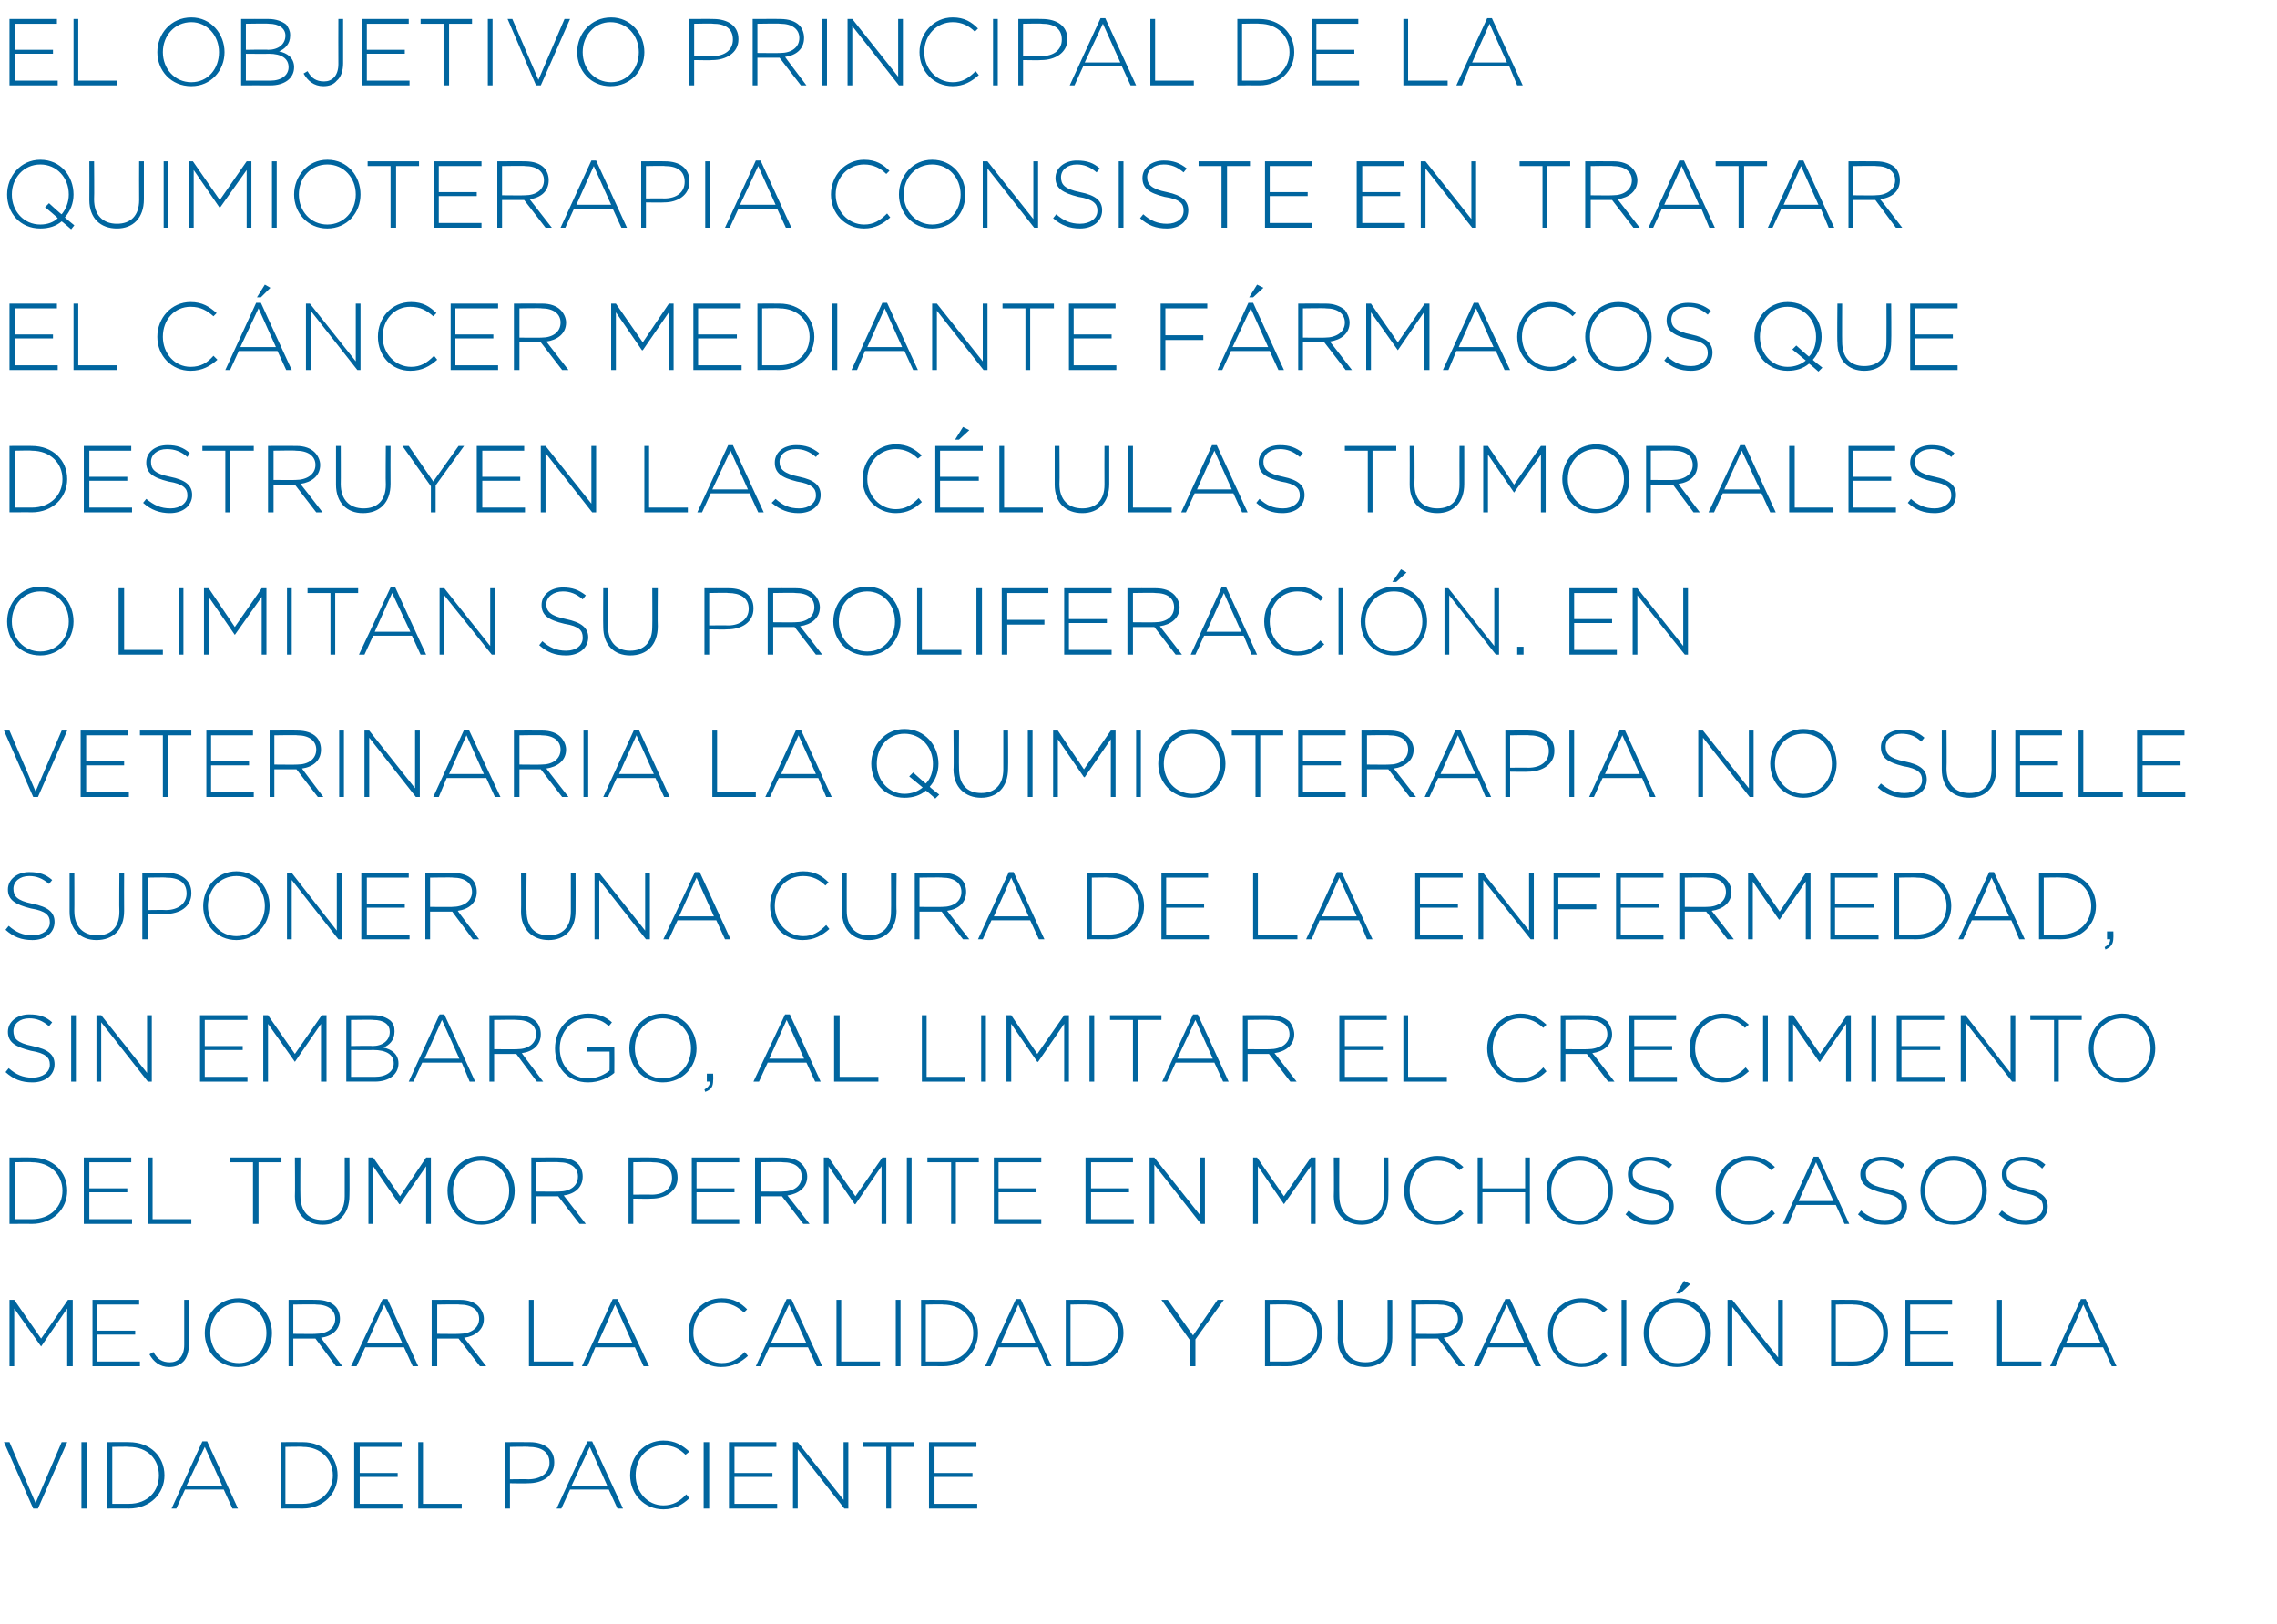 <?xml version="1.0" standalone="no"?><!DOCTYPE svg PUBLIC "-//W3C//DTD SVG 1.1//EN" "http://www.w3.org/Graphics/SVG/1.1/DTD/svg11.dtd"><svg xmlns="http://www.w3.org/2000/svg" version="1.1" width="288px" height="205.4px" viewBox="0 0 288 205.4">  <desc>El objetivo principal de la quimioterapia consiste en tratar el c ncer mediante f rmacos que destruyen las c lulas tu</desc>  <defs/>  <g id="Polygon39276">    <path d="M 0.5 182.4 L 1.2 182.4 L 4.5 190.1 L 7.8 182.4 L 8.5 182.4 L 4.8 190.8 L 4.2 190.8 L 0.5 182.4 Z M 10.3 182.4 L 11 182.4 L 11 190.8 L 10.3 190.8 L 10.3 182.4 Z M 13.5 182.4 C 13.5 182.4 16.33 182.38 16.3 182.4 C 19 182.4 20.8 184.2 20.8 186.6 C 20.8 186.6 20.8 186.6 20.8 186.6 C 20.8 188.9 19 190.8 16.3 190.8 C 16.33 190.78 13.5 190.8 13.5 190.8 L 13.5 182.4 Z M 16.3 190.2 C 18.7 190.2 20.1 188.6 20.1 186.6 C 20.1 186.6 20.1 186.6 20.1 186.6 C 20.1 184.6 18.7 183 16.3 183 C 16.33 182.95 14.2 183 14.2 183 L 14.2 190.2 C 14.2 190.2 16.33 190.2 16.3 190.2 Z M 25.6 182.3 L 26.2 182.3 L 30.1 190.8 L 29.4 190.8 L 28.3 188.4 L 23.4 188.4 L 22.3 190.8 L 21.7 190.8 L 25.6 182.3 Z M 28.1 187.9 L 25.9 183 L 23.6 187.9 L 28.1 187.9 Z M 35.5 182.4 C 35.5 182.4 38.26 182.38 38.3 182.4 C 40.9 182.4 42.7 184.2 42.7 186.6 C 42.7 186.6 42.7 186.6 42.7 186.6 C 42.7 188.9 40.9 190.8 38.3 190.8 C 38.26 190.78 35.5 190.8 35.5 190.8 L 35.5 182.4 Z M 38.3 190.2 C 40.6 190.2 42.1 188.6 42.1 186.6 C 42.1 186.6 42.1 186.6 42.1 186.6 C 42.1 184.6 40.6 183 38.3 183 C 38.26 182.95 36.1 183 36.1 183 L 36.1 190.2 C 36.1 190.2 38.26 190.2 38.3 190.2 Z M 44.8 182.4 L 50.8 182.4 L 50.8 183 L 45.5 183 L 45.5 186.3 L 50.3 186.3 L 50.3 186.8 L 45.5 186.8 L 45.5 190.2 L 50.9 190.2 L 50.9 190.8 L 44.8 190.8 L 44.8 182.4 Z M 52.9 182.4 L 53.5 182.4 L 53.5 190.2 L 58.4 190.2 L 58.4 190.8 L 52.9 190.8 L 52.9 182.4 Z M 63.9 182.4 C 63.9 182.4 66.96 182.38 67 182.4 C 68.8 182.4 70.1 183.3 70.1 184.9 C 70.1 184.9 70.1 185 70.1 185 C 70.1 186.7 68.6 187.6 66.8 187.6 C 66.8 187.64 64.5 187.6 64.5 187.6 L 64.5 190.8 L 63.9 190.8 L 63.9 182.4 Z M 66.8 187.1 C 68.4 187.1 69.5 186.3 69.5 185 C 69.5 185 69.5 185 69.5 185 C 69.5 183.6 68.4 183 66.9 183 C 66.91 182.95 64.5 183 64.5 183 L 64.5 187.1 C 64.5 187.1 66.84 187.07 66.8 187.1 Z M 74.3 182.3 L 74.9 182.3 L 78.8 190.8 L 78.1 190.8 L 77 188.4 L 72.1 188.4 L 71 190.8 L 70.4 190.8 L 74.3 182.3 Z M 76.8 187.9 L 74.6 183 L 72.3 187.9 L 76.8 187.9 Z M 79.7 186.6 C 79.7 186.6 79.7 186.6 79.7 186.6 C 79.7 184.2 81.5 182.2 83.9 182.2 C 85.4 182.2 86.3 182.8 87.2 183.6 C 87.2 183.6 86.7 184 86.7 184 C 86 183.3 85.2 182.8 83.9 182.8 C 81.9 182.8 80.4 184.4 80.4 186.6 C 80.4 186.6 80.4 186.6 80.4 186.6 C 80.4 188.7 81.9 190.4 83.9 190.4 C 85.1 190.4 86 189.9 86.8 189 C 86.8 189 87.2 189.5 87.2 189.5 C 86.3 190.3 85.4 190.9 83.9 190.9 C 81.5 190.9 79.7 189 79.7 186.6 Z M 89 182.4 L 89.7 182.4 L 89.7 190.8 L 89 190.8 L 89 182.4 Z M 92.2 182.4 L 98.2 182.4 L 98.2 183 L 92.9 183 L 92.9 186.3 L 97.7 186.3 L 97.7 186.8 L 92.9 186.8 L 92.9 190.2 L 98.3 190.2 L 98.3 190.8 L 92.2 190.8 L 92.2 182.4 Z M 100.3 182.4 L 100.9 182.4 L 106.7 189.7 L 106.7 182.4 L 107.3 182.4 L 107.3 190.8 L 106.8 190.8 L 100.9 183.3 L 100.9 190.8 L 100.3 190.8 L 100.3 182.4 Z M 112.1 183 L 109.2 183 L 109.2 182.4 L 115.6 182.4 L 115.6 183 L 112.7 183 L 112.7 190.8 L 112.1 190.8 L 112.1 183 Z M 117.5 182.4 L 123.5 182.4 L 123.5 183 L 118.2 183 L 118.2 186.3 L 123 186.3 L 123 186.8 L 118.2 186.8 L 118.2 190.2 L 123.6 190.2 L 123.6 190.8 L 117.5 190.8 L 117.5 182.4 Z " stroke="none" fill="#00659f"/>  </g>  <g id="Polygon39275">    <path d="M 1.2 164.4 L 1.8 164.4 L 5.2 169.3 L 8.6 164.4 L 9.2 164.4 L 9.2 172.8 L 8.5 172.8 L 8.5 165.5 L 5.2 170.3 L 5.2 170.3 L 1.8 165.5 L 1.8 172.8 L 1.2 172.8 L 1.2 164.4 Z M 11.7 164.4 L 17.6 164.4 L 17.6 165 L 12.3 165 L 12.3 168.3 L 17.1 168.3 L 17.1 168.8 L 12.3 168.8 L 12.3 172.2 L 17.7 172.2 L 17.7 172.8 L 11.7 172.8 L 11.7 164.4 Z M 18.9 171.3 C 18.9 171.3 19.4 171 19.4 171 C 19.9 171.9 20.5 172.3 21.5 172.3 C 22.5 172.3 23.3 171.6 23.3 170.1 C 23.3 170.09 23.3 164.4 23.3 164.4 L 23.9 164.4 C 23.9 164.4 23.93 170.04 23.9 170 C 23.9 171 23.6 171.8 23.2 172.2 C 22.7 172.7 22.1 172.9 21.4 172.9 C 20.2 172.9 19.4 172.2 18.9 171.3 Z M 25.9 168.6 C 25.9 168.6 25.9 168.6 25.9 168.6 C 25.9 166.3 27.6 164.2 30.2 164.2 C 32.7 164.2 34.4 166.3 34.4 168.6 C 34.4 168.6 34.4 168.6 34.4 168.6 C 34.4 170.9 32.7 172.9 30.1 172.9 C 27.6 172.9 25.9 170.9 25.9 168.6 Z M 33.7 168.6 C 33.7 168.6 33.7 168.6 33.7 168.6 C 33.7 166.5 32.2 164.8 30.1 164.8 C 28.1 164.8 26.6 166.5 26.6 168.6 C 26.6 168.6 26.6 168.6 26.6 168.6 C 26.6 170.7 28.1 172.4 30.2 172.4 C 32.2 172.4 33.7 170.7 33.7 168.6 Z M 36.5 164.4 C 36.5 164.4 40.02 164.38 40 164.4 C 41.1 164.4 41.9 164.7 42.4 165.2 C 42.8 165.6 43 166.2 43 166.8 C 43 166.8 43 166.8 43 166.8 C 43 168.2 42 169 40.6 169.2 C 40.56 169.19 43.3 172.8 43.3 172.8 L 42.5 172.8 L 39.9 169.3 L 39.8 169.3 L 37.1 169.3 L 37.1 172.8 L 36.5 172.8 L 36.5 164.4 Z M 39.9 168.7 C 41.4 168.7 42.4 168 42.4 166.8 C 42.4 166.8 42.4 166.8 42.4 166.8 C 42.4 165.7 41.5 165 40 165 C 39.98 164.95 37.1 165 37.1 165 L 37.1 168.7 C 37.1 168.7 39.95 168.73 39.9 168.7 Z M 48.4 164.3 L 49 164.3 L 52.9 172.8 L 52.2 172.8 L 51.1 170.4 L 46.2 170.4 L 45.1 172.8 L 44.4 172.8 L 48.4 164.3 Z M 50.9 169.9 L 48.6 165 L 46.4 169.9 L 50.9 169.9 Z M 54.6 164.4 C 54.6 164.4 58.18 164.38 58.2 164.4 C 59.2 164.4 60 164.7 60.5 165.2 C 60.9 165.6 61.2 166.2 61.2 166.8 C 61.2 166.8 61.2 166.8 61.2 166.8 C 61.2 168.2 60.1 169 58.7 169.2 C 58.72 169.19 61.5 172.8 61.5 172.8 L 60.7 172.8 L 58 169.3 L 58 169.3 L 55.3 169.3 L 55.3 172.8 L 54.6 172.8 L 54.6 164.4 Z M 58.1 168.7 C 59.5 168.7 60.6 168 60.6 166.8 C 60.6 166.8 60.6 166.8 60.6 166.8 C 60.6 165.7 59.7 165 58.1 165 C 58.14 164.95 55.3 165 55.3 165 L 55.3 168.7 C 55.3 168.7 58.1 168.73 58.1 168.7 Z M 66.9 164.4 L 67.5 164.4 L 67.5 172.2 L 72.5 172.2 L 72.5 172.8 L 66.9 172.8 L 66.9 164.4 Z M 77.5 164.3 L 78.1 164.3 L 82.1 172.8 L 81.4 172.8 L 80.3 170.4 L 75.3 170.4 L 74.3 172.8 L 73.6 172.8 L 77.5 164.3 Z M 80 169.9 L 77.8 165 L 75.6 169.9 L 80 169.9 Z M 87.1 168.6 C 87.1 168.6 87.1 168.6 87.1 168.6 C 87.1 166.2 88.8 164.2 91.3 164.2 C 92.8 164.2 93.7 164.8 94.5 165.6 C 94.5 165.6 94.1 166 94.1 166 C 93.3 165.3 92.5 164.8 91.2 164.8 C 89.2 164.8 87.7 166.4 87.7 168.6 C 87.7 168.6 87.7 168.6 87.7 168.6 C 87.7 170.7 89.3 172.4 91.3 172.4 C 92.5 172.4 93.3 171.9 94.2 171 C 94.2 171 94.6 171.5 94.6 171.5 C 93.7 172.3 92.7 172.9 91.2 172.9 C 88.8 172.9 87.1 171 87.1 168.6 Z M 99.5 164.3 L 100.1 164.3 L 104 172.8 L 103.3 172.8 L 102.2 170.4 L 97.3 170.4 L 96.2 172.8 L 95.6 172.8 L 99.5 164.3 Z M 102 169.9 L 99.8 165 L 97.5 169.9 L 102 169.9 Z M 105.8 164.4 L 106.4 164.4 L 106.4 172.2 L 111.3 172.2 L 111.3 172.8 L 105.8 172.8 L 105.8 164.4 Z M 113.3 164.4 L 113.9 164.4 L 113.9 172.8 L 113.3 172.8 L 113.3 164.4 Z M 116.5 164.4 C 116.5 164.4 119.28 164.38 119.3 164.4 C 121.9 164.4 123.7 166.2 123.7 168.6 C 123.7 168.6 123.7 168.6 123.7 168.6 C 123.7 170.9 121.9 172.8 119.3 172.8 C 119.28 172.78 116.5 172.8 116.5 172.8 L 116.5 164.4 Z M 119.3 172.2 C 121.6 172.2 123.1 170.6 123.1 168.6 C 123.1 168.6 123.1 168.6 123.1 168.6 C 123.1 166.6 121.6 165 119.3 165 C 119.28 164.95 117.1 165 117.1 165 L 117.1 172.2 C 117.1 172.2 119.28 172.2 119.3 172.2 Z M 128.5 164.3 L 129.1 164.3 L 133 172.8 L 132.3 172.8 L 131.3 170.4 L 126.3 170.4 L 125.3 172.8 L 124.6 172.8 L 128.5 164.3 Z M 131 169.9 L 128.8 165 L 126.6 169.9 L 131 169.9 Z M 134.8 164.4 C 134.8 164.4 137.6 164.38 137.6 164.4 C 140.2 164.4 142.1 166.2 142.1 168.6 C 142.1 168.6 142.1 168.6 142.1 168.6 C 142.1 170.9 140.2 172.8 137.6 172.8 C 137.6 172.78 134.8 172.8 134.8 172.8 L 134.8 164.4 Z M 137.6 172.2 C 139.9 172.2 141.4 170.6 141.4 168.6 C 141.4 168.6 141.4 168.6 141.4 168.6 C 141.4 166.6 139.9 165 137.6 165 C 137.6 164.95 135.4 165 135.4 165 L 135.4 172.2 C 135.4 172.2 137.6 172.2 137.6 172.2 Z M 150.5 169.5 L 146.9 164.4 L 147.7 164.4 L 150.9 168.9 L 154 164.4 L 154.8 164.4 L 151.2 169.4 L 151.2 172.8 L 150.5 172.8 L 150.5 169.5 Z M 160 164.4 C 160 164.4 162.78 164.38 162.8 164.4 C 165.4 164.4 167.2 166.2 167.2 168.6 C 167.2 168.6 167.2 168.6 167.2 168.6 C 167.2 170.9 165.4 172.8 162.8 172.8 C 162.78 172.78 160 172.8 160 172.8 L 160 164.4 Z M 162.8 172.2 C 165.1 172.2 166.6 170.6 166.6 168.6 C 166.6 168.6 166.6 168.6 166.6 168.6 C 166.6 166.6 165.1 165 162.8 165 C 162.78 164.95 160.6 165 160.6 165 L 160.6 172.2 C 160.6 172.2 162.78 172.2 162.8 172.2 Z M 169.2 169.3 C 169.23 169.28 169.2 164.4 169.2 164.4 L 169.9 164.4 C 169.9 164.4 169.86 169.22 169.9 169.2 C 169.9 171.2 170.9 172.3 172.7 172.3 C 174.4 172.3 175.5 171.3 175.5 169.3 C 175.5 169.28 175.5 164.4 175.5 164.4 L 176.1 164.4 C 176.1 164.4 176.12 169.21 176.1 169.2 C 176.1 171.6 174.7 172.9 172.7 172.9 C 170.7 172.9 169.2 171.6 169.2 169.3 Z M 178.5 164.4 C 178.5 164.4 182.01 164.38 182 164.4 C 183 164.4 183.9 164.7 184.4 165.2 C 184.8 165.6 185 166.2 185 166.8 C 185 166.8 185 166.8 185 166.8 C 185 168.2 184 169 182.6 169.2 C 182.55 169.19 185.3 172.8 185.3 172.8 L 184.5 172.8 L 181.9 169.3 L 181.8 169.3 L 179.1 169.3 L 179.1 172.8 L 178.5 172.8 L 178.5 164.4 Z M 181.9 168.7 C 183.3 168.7 184.4 168 184.4 166.8 C 184.4 166.8 184.4 166.8 184.4 166.8 C 184.4 165.7 183.5 165 182 165 C 181.98 164.95 179.1 165 179.1 165 L 179.1 168.7 C 179.1 168.7 181.94 168.73 181.9 168.7 Z M 190.4 164.3 L 191 164.3 L 194.9 172.8 L 194.2 172.8 L 193.1 170.4 L 188.2 170.4 L 187.1 172.8 L 186.4 172.8 L 190.4 164.3 Z M 192.8 169.9 L 190.6 165 L 188.4 169.9 L 192.8 169.9 Z M 195.8 168.6 C 195.8 168.6 195.8 168.6 195.8 168.6 C 195.8 166.2 197.6 164.2 200 164.2 C 201.5 164.2 202.4 164.8 203.3 165.6 C 203.3 165.6 202.8 166 202.8 166 C 202.1 165.3 201.2 164.8 200 164.8 C 198 164.8 196.4 166.4 196.4 168.6 C 196.4 168.6 196.4 168.6 196.4 168.6 C 196.4 170.7 198 172.4 200 172.4 C 201.2 172.4 202 171.9 202.9 171 C 202.9 171 203.3 171.5 203.3 171.5 C 202.4 172.3 201.5 172.9 200 172.9 C 197.6 172.9 195.8 171 195.8 168.6 Z M 205.1 164.4 L 205.7 164.4 L 205.7 172.8 L 205.1 172.8 L 205.1 164.4 Z M 207.9 168.6 C 207.9 168.6 207.9 168.6 207.9 168.6 C 207.9 166.3 209.6 164.2 212.2 164.2 C 214.7 164.2 216.4 166.3 216.4 168.6 C 216.4 168.6 216.4 168.6 216.4 168.6 C 216.4 170.9 214.7 172.9 212.1 172.9 C 209.6 172.9 207.9 170.9 207.9 168.6 Z M 215.7 168.6 C 215.7 168.6 215.7 168.6 215.7 168.6 C 215.7 166.5 214.2 164.8 212.1 164.8 C 210.1 164.8 208.6 166.5 208.6 168.6 C 208.6 168.6 208.6 168.6 208.6 168.6 C 208.6 170.7 210.1 172.4 212.2 172.4 C 214.2 172.4 215.7 170.7 215.7 168.6 Z M 213 162 L 213.8 162.4 L 212.5 163.6 L 212 163.6 L 213 162 Z M 218.5 164.4 L 219.1 164.4 L 224.9 171.7 L 224.9 164.4 L 225.5 164.4 L 225.5 172.8 L 225 172.8 L 219.1 165.3 L 219.1 172.8 L 218.5 172.8 L 218.5 164.4 Z M 231.6 164.4 C 231.6 164.4 234.38 164.38 234.4 164.4 C 237 164.4 238.8 166.2 238.8 168.6 C 238.8 168.6 238.8 168.6 238.8 168.6 C 238.8 170.9 237 172.8 234.4 172.8 C 234.38 172.78 231.6 172.8 231.6 172.8 L 231.6 164.4 Z M 234.4 172.2 C 236.7 172.2 238.2 170.6 238.2 168.6 C 238.2 168.6 238.2 168.6 238.2 168.6 C 238.2 166.6 236.7 165 234.4 165 C 234.38 164.95 232.2 165 232.2 165 L 232.2 172.2 C 232.2 172.2 234.38 172.2 234.4 172.2 Z M 241 164.4 L 246.9 164.4 L 246.9 165 L 241.6 165 L 241.6 168.3 L 246.4 168.3 L 246.4 168.8 L 241.6 168.8 L 241.6 172.2 L 247 172.2 L 247 172.8 L 241 172.8 L 241 164.4 Z M 252.6 164.4 L 253.2 164.4 L 253.2 172.2 L 258.2 172.2 L 258.2 172.8 L 252.6 172.8 L 252.6 164.4 Z M 263.2 164.3 L 263.8 164.3 L 267.7 172.8 L 267.1 172.8 L 266 170.4 L 261 170.4 L 260 172.8 L 259.3 172.8 L 263.2 164.3 Z M 265.7 169.9 L 263.5 165 L 261.3 169.9 L 265.7 169.9 Z " stroke="none" fill="#00659f"/>  </g>  <g id="Polygon39274">    <path d="M 1.2 146.4 C 1.2 146.4 4.04 146.38 4 146.4 C 6.7 146.4 8.5 148.2 8.5 150.6 C 8.5 150.6 8.5 150.6 8.5 150.6 C 8.5 152.9 6.7 154.8 4 154.8 C 4.04 154.78 1.2 154.8 1.2 154.8 L 1.2 146.4 Z M 4 154.2 C 6.4 154.2 7.9 152.6 7.9 150.6 C 7.9 150.6 7.9 150.6 7.9 150.6 C 7.9 148.6 6.4 147 4 147 C 4.04 146.95 1.9 147 1.9 147 L 1.9 154.2 C 1.9 154.2 4.04 154.2 4 154.2 Z M 10.6 146.4 L 16.6 146.4 L 16.6 147 L 11.3 147 L 11.3 150.3 L 16.1 150.3 L 16.1 150.8 L 11.3 150.8 L 11.3 154.2 L 16.7 154.2 L 16.7 154.8 L 10.6 154.8 L 10.6 146.4 Z M 18.7 146.4 L 19.3 146.4 L 19.3 154.2 L 24.2 154.2 L 24.2 154.8 L 18.7 154.8 L 18.7 146.4 Z M 32 147 L 29.1 147 L 29.1 146.4 L 35.6 146.4 L 35.6 147 L 32.7 147 L 32.7 154.8 L 32 154.8 L 32 147 Z M 37.3 151.3 C 37.34 151.28 37.3 146.4 37.3 146.4 L 38 146.4 C 38 146.4 37.97 151.22 38 151.2 C 38 153.2 39 154.3 40.8 154.3 C 42.5 154.3 43.6 153.3 43.6 151.3 C 43.61 151.28 43.6 146.4 43.6 146.4 L 44.2 146.4 C 44.2 146.4 44.23 151.21 44.2 151.2 C 44.2 153.6 42.8 154.9 40.8 154.9 C 38.8 154.9 37.3 153.6 37.3 151.3 Z M 46.6 146.4 L 47.2 146.4 L 50.6 151.3 L 53.9 146.4 L 54.5 146.4 L 54.5 154.8 L 53.9 154.8 L 53.9 147.5 L 50.6 152.3 L 50.5 152.3 L 47.2 147.5 L 47.2 154.8 L 46.6 154.8 L 46.6 146.4 Z M 56.6 150.6 C 56.6 150.6 56.6 150.6 56.6 150.6 C 56.6 148.3 58.3 146.2 60.9 146.2 C 63.4 146.2 65.1 148.3 65.1 150.6 C 65.1 150.6 65.1 150.6 65.1 150.6 C 65.1 152.9 63.4 154.9 60.9 154.9 C 58.3 154.9 56.6 152.9 56.6 150.6 Z M 64.4 150.6 C 64.4 150.6 64.4 150.6 64.4 150.6 C 64.4 148.5 62.9 146.8 60.9 146.8 C 58.8 146.8 57.3 148.5 57.3 150.6 C 57.3 150.6 57.3 150.6 57.3 150.6 C 57.3 152.7 58.8 154.4 60.9 154.4 C 63 154.4 64.4 152.7 64.4 150.6 Z M 67.2 146.4 C 67.2 146.4 70.74 146.38 70.7 146.4 C 71.8 146.4 72.6 146.7 73.1 147.2 C 73.5 147.6 73.7 148.2 73.7 148.8 C 73.7 148.8 73.7 148.8 73.7 148.8 C 73.7 150.2 72.7 151 71.3 151.2 C 71.28 151.19 74.1 154.8 74.1 154.8 L 73.3 154.8 L 70.6 151.3 L 70.6 151.3 L 67.8 151.3 L 67.8 154.8 L 67.2 154.8 L 67.2 146.4 Z M 70.7 150.7 C 72.1 150.7 73.1 150 73.1 148.8 C 73.1 148.8 73.1 148.8 73.1 148.8 C 73.1 147.7 72.2 147 70.7 147 C 70.7 146.95 67.8 147 67.8 147 L 67.8 150.7 C 67.8 150.7 70.67 150.73 70.7 150.7 Z M 79.5 146.4 C 79.5 146.4 82.54 146.38 82.5 146.4 C 84.4 146.4 85.7 147.3 85.7 148.9 C 85.7 148.9 85.7 149 85.7 149 C 85.7 150.7 84.1 151.6 82.4 151.6 C 82.38 151.64 80.1 151.6 80.1 151.6 L 80.1 154.8 L 79.5 154.8 L 79.5 146.4 Z M 82.4 151.1 C 84 151.1 85 150.3 85 149 C 85 149 85 149 85 149 C 85 147.6 84 147 82.5 147 C 82.49 146.95 80.1 147 80.1 147 L 80.1 151.1 C 80.1 151.1 82.42 151.07 82.4 151.1 Z M 87.5 146.4 L 93.5 146.4 L 93.5 147 L 88.1 147 L 88.1 150.3 L 92.9 150.3 L 92.9 150.8 L 88.1 150.8 L 88.1 154.2 L 93.5 154.2 L 93.5 154.8 L 87.5 154.8 L 87.5 146.4 Z M 95.5 146.4 C 95.5 146.4 99.07 146.38 99.1 146.4 C 100.1 146.4 100.9 146.7 101.4 147.2 C 101.8 147.6 102.1 148.2 102.1 148.8 C 102.1 148.8 102.1 148.8 102.1 148.8 C 102.1 150.2 101 151 99.6 151.2 C 99.61 151.19 102.4 154.8 102.4 154.8 L 101.6 154.8 L 98.9 151.3 L 98.9 151.3 L 96.2 151.3 L 96.2 154.8 L 95.5 154.8 L 95.5 146.4 Z M 99 150.7 C 100.4 150.7 101.4 150 101.4 148.8 C 101.4 148.8 101.4 148.8 101.4 148.8 C 101.4 147.7 100.6 147 99 147 C 99.04 146.95 96.2 147 96.2 147 L 96.2 150.7 C 96.2 150.7 99 150.73 99 150.7 Z M 104.2 146.4 L 104.8 146.4 L 108.2 151.3 L 111.6 146.4 L 112.1 146.4 L 112.1 154.8 L 111.5 154.8 L 111.5 147.5 L 108.2 152.3 L 108.1 152.3 L 104.8 147.5 L 104.8 154.8 L 104.2 154.8 L 104.2 146.4 Z M 114.7 146.4 L 115.3 146.4 L 115.3 154.8 L 114.7 154.8 L 114.7 146.4 Z M 120.3 147 L 117.3 147 L 117.3 146.4 L 123.8 146.4 L 123.8 147 L 120.9 147 L 120.9 154.8 L 120.3 154.8 L 120.3 147 Z M 125.7 146.4 L 131.7 146.4 L 131.7 147 L 126.3 147 L 126.3 150.3 L 131.1 150.3 L 131.1 150.8 L 126.3 150.8 L 126.3 154.2 L 131.7 154.2 L 131.7 154.8 L 125.7 154.8 L 125.7 146.4 Z M 137.3 146.4 L 143.3 146.4 L 143.3 147 L 138 147 L 138 150.3 L 142.8 150.3 L 142.8 150.8 L 138 150.8 L 138 154.2 L 143.4 154.2 L 143.4 154.8 L 137.3 154.8 L 137.3 146.4 Z M 145.4 146.4 L 146 146.4 L 151.8 153.7 L 151.8 146.4 L 152.4 146.4 L 152.4 154.8 L 151.9 154.8 L 146 147.3 L 146 154.8 L 145.4 154.8 L 145.4 146.4 Z M 158.5 146.4 L 159 146.4 L 162.4 151.3 L 165.8 146.4 L 166.4 146.4 L 166.4 154.8 L 165.8 154.8 L 165.8 147.5 L 162.4 152.3 L 162.4 152.3 L 159.1 147.5 L 159.1 154.8 L 158.5 154.8 L 158.5 146.4 Z M 168.7 151.3 C 168.74 151.28 168.7 146.4 168.7 146.4 L 169.4 146.4 C 169.4 146.4 169.37 151.22 169.4 151.2 C 169.4 153.2 170.4 154.3 172.2 154.3 C 173.9 154.3 175 153.3 175 151.3 C 175.01 151.28 175 146.4 175 146.4 L 175.6 146.4 C 175.6 146.4 175.63 151.21 175.6 151.2 C 175.6 153.6 174.2 154.9 172.2 154.9 C 170.2 154.9 168.7 153.6 168.7 151.3 Z M 177.6 150.6 C 177.6 150.6 177.6 150.6 177.6 150.6 C 177.6 148.2 179.4 146.2 181.8 146.2 C 183.3 146.2 184.2 146.8 185.1 147.6 C 185.1 147.6 184.6 148 184.6 148 C 183.9 147.3 183.1 146.8 181.8 146.8 C 179.8 146.8 178.3 148.4 178.3 150.6 C 178.3 150.6 178.3 150.6 178.3 150.6 C 178.3 152.7 179.8 154.4 181.8 154.4 C 183 154.4 183.9 153.9 184.7 153 C 184.7 153 185.1 153.5 185.1 153.5 C 184.2 154.3 183.3 154.9 181.8 154.9 C 179.4 154.9 177.6 153 177.6 150.6 Z M 186.9 146.4 L 187.5 146.4 L 187.5 150.3 L 192.9 150.3 L 192.9 146.4 L 193.5 146.4 L 193.5 154.8 L 192.9 154.8 L 192.9 150.8 L 187.5 150.8 L 187.5 154.8 L 186.9 154.8 L 186.9 146.4 Z M 195.6 150.6 C 195.6 150.6 195.6 150.6 195.6 150.6 C 195.6 148.3 197.3 146.2 199.8 146.2 C 202.4 146.2 204 148.3 204 150.6 C 204.1 150.6 204.1 150.6 204 150.6 C 204 152.9 202.4 154.9 199.8 154.9 C 197.3 154.9 195.6 152.9 195.6 150.6 Z M 203.4 150.6 C 203.4 150.6 203.4 150.6 203.4 150.6 C 203.4 148.5 201.9 146.8 199.8 146.8 C 197.7 146.8 196.2 148.5 196.2 150.6 C 196.2 150.6 196.2 150.6 196.2 150.6 C 196.2 152.7 197.8 154.4 199.8 154.4 C 201.9 154.4 203.4 152.7 203.4 150.6 Z M 205.6 153.6 C 205.6 153.6 206 153.1 206 153.1 C 206.9 153.9 207.8 154.3 209 154.3 C 210.3 154.3 211.1 153.6 211.1 152.7 C 211.1 152.7 211.1 152.6 211.1 152.6 C 211.1 151.8 210.6 151.2 208.7 150.9 C 206.7 150.4 205.9 149.8 205.9 148.5 C 205.9 148.5 205.9 148.5 205.9 148.5 C 205.9 147.2 207 146.3 208.6 146.3 C 209.8 146.3 210.6 146.6 211.5 147.3 C 211.5 147.3 211.1 147.8 211.1 147.8 C 210.3 147.1 209.5 146.8 208.6 146.8 C 207.3 146.8 206.5 147.5 206.5 148.4 C 206.5 148.4 206.5 148.4 206.5 148.4 C 206.5 149.3 207 149.9 209 150.3 C 210.9 150.7 211.7 151.4 211.7 152.6 C 211.7 152.6 211.7 152.6 211.7 152.6 C 211.7 154 210.6 154.9 209 154.9 C 207.6 154.9 206.6 154.5 205.6 153.6 Z M 217 150.6 C 217 150.6 217 150.6 217 150.6 C 217 148.2 218.8 146.2 221.2 146.2 C 222.7 146.2 223.6 146.8 224.5 147.6 C 224.5 147.6 224 148 224 148 C 223.3 147.3 222.5 146.8 221.2 146.8 C 219.2 146.8 217.7 148.4 217.7 150.6 C 217.7 150.6 217.7 150.6 217.7 150.6 C 217.7 152.7 219.2 154.4 221.2 154.4 C 222.4 154.4 223.3 153.9 224.1 153 C 224.1 153 224.5 153.5 224.5 153.5 C 223.6 154.3 222.7 154.9 221.2 154.9 C 218.8 154.9 217 153 217 150.6 Z M 229.4 146.3 L 230 146.3 L 233.9 154.8 L 233.3 154.8 L 232.2 152.4 L 227.2 152.4 L 226.2 154.8 L 225.5 154.8 L 229.4 146.3 Z M 231.9 151.9 L 229.7 147 L 227.5 151.9 L 231.9 151.9 Z M 235 153.6 C 235 153.6 235.4 153.1 235.4 153.1 C 236.3 153.9 237.2 154.3 238.4 154.3 C 239.7 154.3 240.5 153.6 240.5 152.7 C 240.5 152.7 240.5 152.6 240.5 152.6 C 240.5 151.8 240.1 151.2 238.2 150.9 C 236.2 150.4 235.3 149.8 235.3 148.5 C 235.3 148.5 235.3 148.5 235.3 148.5 C 235.3 147.2 236.5 146.3 238 146.3 C 239.3 146.3 240.1 146.6 240.9 147.3 C 240.9 147.3 240.5 147.8 240.5 147.8 C 239.7 147.1 238.9 146.8 238 146.8 C 236.8 146.8 236 147.5 236 148.4 C 236 148.4 236 148.4 236 148.4 C 236 149.3 236.4 149.9 238.4 150.3 C 240.4 150.7 241.2 151.4 241.2 152.6 C 241.2 152.6 241.2 152.6 241.2 152.6 C 241.2 154 240 154.9 238.4 154.9 C 237 154.9 236 154.5 235 153.6 Z M 242.9 150.6 C 242.9 150.6 242.9 150.6 242.9 150.6 C 242.9 148.3 244.5 146.2 247.1 146.2 C 249.6 146.2 251.3 148.3 251.3 150.6 C 251.3 150.6 251.3 150.6 251.3 150.6 C 251.3 152.9 249.6 154.9 247.1 154.9 C 244.5 154.9 242.9 152.9 242.9 150.6 Z M 250.7 150.6 C 250.7 150.6 250.7 150.6 250.7 150.6 C 250.7 148.5 249.1 146.8 247.1 146.8 C 245 146.8 243.5 148.5 243.5 150.6 C 243.5 150.6 243.5 150.6 243.5 150.6 C 243.5 152.7 245 154.4 247.1 154.4 C 249.2 154.4 250.7 152.7 250.7 150.6 Z M 252.8 153.6 C 252.8 153.6 253.2 153.1 253.2 153.1 C 254.2 153.9 255 154.3 256.2 154.3 C 257.5 154.3 258.4 153.6 258.4 152.7 C 258.4 152.7 258.4 152.6 258.4 152.6 C 258.4 151.8 257.9 151.2 256 150.9 C 254 150.4 253.2 149.8 253.2 148.5 C 253.2 148.5 253.2 148.5 253.2 148.5 C 253.2 147.2 254.3 146.3 255.9 146.3 C 257.1 146.3 257.9 146.6 258.7 147.3 C 258.7 147.3 258.3 147.8 258.3 147.8 C 257.6 147.1 256.8 146.8 255.8 146.8 C 254.6 146.8 253.8 147.5 253.8 148.4 C 253.8 148.4 253.8 148.4 253.8 148.4 C 253.8 149.3 254.2 149.9 256.2 150.3 C 258.2 150.7 259 151.4 259 152.6 C 259 152.6 259 152.6 259 152.6 C 259 154 257.8 154.9 256.2 154.9 C 254.9 154.9 253.8 154.5 252.8 153.6 Z " stroke="none" fill="#00659f"/>  </g>  <g id="Polygon39273">    <path d="M 0.7 135.6 C 0.7 135.6 1.1 135.1 1.1 135.1 C 2 135.9 2.9 136.3 4.1 136.3 C 5.4 136.3 6.3 135.6 6.3 134.7 C 6.3 134.7 6.3 134.6 6.3 134.6 C 6.3 133.8 5.8 133.2 3.9 132.9 C 1.9 132.4 1 131.8 1 130.5 C 1 130.5 1 130.5 1 130.5 C 1 129.2 2.2 128.3 3.7 128.3 C 5 128.3 5.8 128.6 6.6 129.3 C 6.6 129.3 6.2 129.8 6.2 129.8 C 5.4 129.1 4.6 128.8 3.7 128.8 C 2.5 128.8 1.7 129.5 1.7 130.4 C 1.7 130.4 1.7 130.4 1.7 130.4 C 1.7 131.3 2.1 131.9 4.1 132.3 C 6.1 132.7 6.9 133.4 6.9 134.6 C 6.9 134.6 6.9 134.6 6.9 134.6 C 6.9 136 5.7 136.9 4.1 136.9 C 2.7 136.9 1.7 136.5 0.7 135.6 Z M 9 128.4 L 9.6 128.4 L 9.6 136.8 L 9 136.8 L 9 128.4 Z M 12.2 128.4 L 12.8 128.4 L 18.6 135.7 L 18.6 128.4 L 19.2 128.4 L 19.2 136.8 L 18.7 136.8 L 12.8 129.3 L 12.8 136.8 L 12.2 136.8 L 12.2 128.4 Z M 25.3 128.4 L 31.3 128.4 L 31.3 129 L 25.9 129 L 25.9 132.3 L 30.7 132.3 L 30.7 132.8 L 25.9 132.8 L 25.9 136.2 L 31.3 136.2 L 31.3 136.8 L 25.3 136.8 L 25.3 128.4 Z M 33.3 128.4 L 33.9 128.4 L 37.3 133.3 L 40.7 128.4 L 41.3 128.4 L 41.3 136.8 L 40.6 136.8 L 40.6 129.5 L 37.3 134.3 L 37.3 134.3 L 33.9 129.5 L 33.9 136.8 L 33.3 136.8 L 33.3 128.4 Z M 43.8 128.4 C 43.8 128.4 47.22 128.38 47.2 128.4 C 48.2 128.4 48.9 128.7 49.4 129.1 C 49.8 129.5 49.9 129.9 49.9 130.4 C 49.9 130.4 49.9 130.5 49.9 130.5 C 49.9 131.6 49.2 132.2 48.5 132.5 C 49.5 132.7 50.4 133.3 50.4 134.5 C 50.4 134.5 50.4 134.5 50.4 134.5 C 50.4 135.9 49.2 136.8 47.4 136.8 C 47.4 136.78 43.8 136.8 43.8 136.8 L 43.8 128.4 Z M 47.1 132.3 C 48.4 132.3 49.3 131.6 49.3 130.5 C 49.3 130.5 49.3 130.5 49.3 130.5 C 49.3 129.6 48.6 129 47.2 129 C 47.21 128.95 44.4 129 44.4 129 L 44.4 132.3 C 44.4 132.3 47.15 132.25 47.1 132.3 Z M 47.4 136.2 C 48.9 136.2 49.8 135.5 49.8 134.5 C 49.8 134.5 49.8 134.5 49.8 134.5 C 49.8 133.4 48.9 132.8 47.2 132.8 C 47.22 132.83 44.4 132.8 44.4 132.8 L 44.4 136.2 C 44.4 136.2 47.42 136.2 47.4 136.2 Z M 55.6 128.3 L 56.2 128.3 L 60.1 136.8 L 59.4 136.8 L 58.4 134.4 L 53.4 134.4 L 52.3 136.8 L 51.7 136.8 L 55.6 128.3 Z M 58.1 133.9 L 55.9 129 L 53.7 133.9 L 58.1 133.9 Z M 61.9 128.4 C 61.9 128.4 65.42 128.38 65.4 128.4 C 66.5 128.4 67.3 128.7 67.8 129.2 C 68.2 129.6 68.4 130.2 68.4 130.8 C 68.4 130.8 68.4 130.8 68.4 130.8 C 68.4 132.2 67.4 133 66 133.2 C 65.96 133.19 68.7 136.8 68.7 136.8 L 67.9 136.8 L 65.3 133.3 L 65.2 133.3 L 62.5 133.3 L 62.5 136.8 L 61.9 136.8 L 61.9 128.4 Z M 65.4 132.7 C 66.8 132.7 67.8 132 67.8 130.8 C 67.8 130.8 67.8 130.8 67.8 130.8 C 67.8 129.7 66.9 129 65.4 129 C 65.39 128.95 62.5 129 62.5 129 L 62.5 132.7 C 62.5 132.7 65.35 132.73 65.4 132.7 Z M 70.2 132.6 C 70.2 132.6 70.2 132.6 70.2 132.6 C 70.2 130.3 71.8 128.2 74.4 128.2 C 75.7 128.2 76.6 128.6 77.4 129.3 C 77.4 129.3 77 129.8 77 129.8 C 76.4 129.2 75.6 128.8 74.3 128.8 C 72.3 128.8 70.8 130.5 70.8 132.6 C 70.8 132.6 70.8 132.6 70.8 132.6 C 70.8 134.7 72.2 136.4 74.4 136.4 C 75.5 136.4 76.5 135.9 77.1 135.4 C 77.12 135.41 77.1 133 77.1 133 L 74.3 133 L 74.3 132.4 L 77.7 132.4 C 77.7 132.4 77.72 135.66 77.7 135.7 C 77 136.3 75.8 136.9 74.4 136.9 C 71.8 136.9 70.2 135 70.2 132.6 Z M 79.6 132.6 C 79.6 132.6 79.6 132.6 79.6 132.6 C 79.6 130.3 81.3 128.2 83.8 128.2 C 86.4 128.2 88.1 130.3 88.1 132.6 C 88.1 132.6 88.1 132.6 88.1 132.6 C 88.1 134.9 86.4 136.9 83.8 136.9 C 81.3 136.9 79.6 134.9 79.6 132.6 Z M 87.4 132.6 C 87.4 132.6 87.4 132.6 87.4 132.6 C 87.4 130.5 85.9 128.8 83.8 128.8 C 81.7 128.8 80.3 130.5 80.3 132.6 C 80.3 132.6 80.3 132.6 80.3 132.6 C 80.3 134.7 81.8 136.4 83.8 136.4 C 85.9 136.4 87.4 134.7 87.4 132.6 Z M 89.1 137.8 C 89.6 137.5 89.8 137.2 89.8 136.8 C 89.76 136.78 89.4 136.8 89.4 136.8 L 89.4 135.8 L 90.2 135.8 C 90.2 135.8 90.23 136.64 90.2 136.6 C 90.2 137.4 90 137.8 89.2 138.1 C 89.2 138.1 89.1 137.8 89.1 137.8 Z M 99.3 128.3 L 99.9 128.3 L 103.8 136.8 L 103.1 136.8 L 102 134.4 L 97.1 134.4 L 96 136.8 L 95.3 136.8 L 99.3 128.3 Z M 101.7 133.9 L 99.5 129 L 97.3 133.9 L 101.7 133.9 Z M 105.5 128.4 L 106.2 128.4 L 106.2 136.2 L 111.1 136.2 L 111.1 136.8 L 105.5 136.8 L 105.5 128.4 Z M 116.6 128.4 L 117.2 128.4 L 117.2 136.2 L 122.1 136.2 L 122.1 136.8 L 116.6 136.8 L 116.6 128.4 Z M 124.1 128.4 L 124.7 128.4 L 124.7 136.8 L 124.1 136.8 L 124.1 128.4 Z M 127.3 128.4 L 127.9 128.4 L 131.2 133.3 L 134.6 128.4 L 135.2 128.4 L 135.2 136.8 L 134.6 136.8 L 134.6 129.5 L 131.3 134.3 L 131.2 134.3 L 127.9 129.5 L 127.9 136.8 L 127.3 136.8 L 127.3 128.4 Z M 137.8 128.4 L 138.4 128.4 L 138.4 136.8 L 137.8 136.8 L 137.8 128.4 Z M 143.3 129 L 140.4 129 L 140.4 128.4 L 146.9 128.4 L 146.9 129 L 143.9 129 L 143.9 136.8 L 143.3 136.8 L 143.3 129 Z M 150.9 128.3 L 151.5 128.3 L 155.4 136.8 L 154.7 136.8 L 153.6 134.4 L 148.7 134.4 L 147.6 136.8 L 147 136.8 L 150.9 128.3 Z M 153.4 133.9 L 151.2 129 L 148.9 133.9 L 153.4 133.9 Z M 157.2 128.4 C 157.2 128.4 160.69 128.38 160.7 128.4 C 161.7 128.4 162.5 128.7 163.1 129.2 C 163.4 129.6 163.7 130.2 163.7 130.8 C 163.7 130.8 163.7 130.8 163.7 130.8 C 163.7 132.2 162.6 133 161.2 133.2 C 161.23 133.19 164 136.8 164 136.8 L 163.2 136.8 L 160.5 133.3 L 160.5 133.3 L 157.8 133.3 L 157.8 136.8 L 157.2 136.8 L 157.2 128.4 Z M 160.6 132.7 C 162 132.7 163.1 132 163.1 130.8 C 163.1 130.8 163.1 130.8 163.1 130.8 C 163.1 129.7 162.2 129 160.7 129 C 160.65 128.95 157.8 129 157.8 129 L 157.8 132.7 C 157.8 132.7 160.62 132.73 160.6 132.7 Z M 169.4 128.4 L 175.4 128.4 L 175.4 129 L 170.1 129 L 170.1 132.3 L 174.9 132.3 L 174.9 132.8 L 170.1 132.8 L 170.1 136.2 L 175.5 136.2 L 175.5 136.8 L 169.4 136.8 L 169.4 128.4 Z M 177.5 128.4 L 178.1 128.4 L 178.1 136.2 L 183 136.2 L 183 136.8 L 177.5 136.8 L 177.5 128.4 Z M 188.1 132.6 C 188.1 132.6 188.1 132.6 188.1 132.6 C 188.1 130.2 189.9 128.2 192.3 128.2 C 193.8 128.2 194.7 128.8 195.6 129.6 C 195.6 129.6 195.2 130 195.2 130 C 194.4 129.3 193.6 128.8 192.3 128.8 C 190.3 128.8 188.8 130.4 188.8 132.6 C 188.8 132.6 188.8 132.6 188.8 132.6 C 188.8 134.7 190.3 136.4 192.3 136.4 C 193.5 136.4 194.4 135.9 195.2 135 C 195.2 135 195.6 135.5 195.6 135.5 C 194.8 136.3 193.8 136.9 192.3 136.9 C 189.9 136.9 188.1 135 188.1 132.6 Z M 197.4 128.4 C 197.4 128.4 200.89 128.38 200.9 128.4 C 201.9 128.4 202.7 128.7 203.3 129.2 C 203.6 129.6 203.9 130.2 203.9 130.8 C 203.9 130.8 203.9 130.8 203.9 130.8 C 203.9 132.2 202.8 133 201.4 133.2 C 201.43 133.19 204.2 136.8 204.2 136.8 L 203.4 136.8 L 200.7 133.3 L 200.7 133.3 L 198 133.3 L 198 136.8 L 197.4 136.8 L 197.4 128.4 Z M 200.8 132.7 C 202.2 132.7 203.3 132 203.3 130.8 C 203.3 130.8 203.3 130.8 203.3 130.8 C 203.3 129.7 202.4 129 200.9 129 C 200.85 128.95 198 129 198 129 L 198 132.7 C 198 132.7 200.82 132.73 200.8 132.7 Z M 206 128.4 L 212 128.4 L 212 129 L 206.7 129 L 206.7 132.3 L 211.5 132.3 L 211.5 132.8 L 206.7 132.8 L 206.7 136.2 L 212.1 136.2 L 212.1 136.8 L 206 136.8 L 206 128.4 Z M 213.7 132.6 C 213.7 132.6 213.7 132.6 213.7 132.6 C 213.7 130.2 215.5 128.2 217.9 128.2 C 219.4 128.2 220.3 128.8 221.2 129.6 C 221.2 129.6 220.7 130 220.7 130 C 220 129.3 219.2 128.8 217.9 128.8 C 215.9 128.8 214.4 130.4 214.4 132.6 C 214.4 132.6 214.4 132.6 214.4 132.6 C 214.4 134.7 215.9 136.4 217.9 136.4 C 219.1 136.4 219.9 135.9 220.8 135 C 220.8 135 221.2 135.5 221.2 135.5 C 220.3 136.3 219.4 136.9 217.9 136.9 C 215.5 136.9 213.7 135 213.7 132.6 Z M 223 128.4 L 223.6 128.4 L 223.6 136.8 L 223 136.8 L 223 128.4 Z M 226.2 128.4 L 226.8 128.4 L 230.2 133.3 L 233.6 128.4 L 234.1 128.4 L 234.1 136.8 L 233.5 136.8 L 233.5 129.5 L 230.2 134.3 L 230.1 134.3 L 226.8 129.5 L 226.8 136.8 L 226.2 136.8 L 226.2 128.4 Z M 236.7 128.4 L 237.3 128.4 L 237.3 136.8 L 236.7 136.8 L 236.7 128.4 Z M 239.9 128.4 L 245.9 128.4 L 245.9 129 L 240.5 129 L 240.5 132.3 L 245.4 132.3 L 245.4 132.8 L 240.5 132.8 L 240.5 136.2 L 246 136.2 L 246 136.8 L 239.9 136.8 L 239.9 128.4 Z M 248 128.4 L 248.6 128.4 L 254.3 135.7 L 254.3 128.4 L 254.9 128.4 L 254.9 136.8 L 254.5 136.8 L 248.6 129.3 L 248.6 136.8 L 248 136.8 L 248 128.4 Z M 259.8 129 L 256.8 129 L 256.8 128.4 L 263.3 128.4 L 263.3 129 L 260.4 129 L 260.4 136.8 L 259.8 136.8 L 259.8 129 Z M 264.2 132.6 C 264.2 132.6 264.2 132.6 264.2 132.6 C 264.2 130.3 265.9 128.2 268.4 128.2 C 271 128.2 272.6 130.3 272.6 132.6 C 272.6 132.6 272.6 132.6 272.6 132.6 C 272.6 134.9 270.9 136.9 268.4 136.9 C 265.9 136.9 264.2 134.9 264.2 132.6 Z M 272 132.6 C 272 132.6 272 132.6 272 132.6 C 272 130.5 270.5 128.8 268.4 128.8 C 266.3 128.8 264.8 130.5 264.8 132.6 C 264.8 132.6 264.8 132.6 264.8 132.6 C 264.8 134.7 266.3 136.4 268.4 136.4 C 270.5 136.4 272 134.7 272 132.6 Z " stroke="none" fill="#00659f"/>  </g>  <g id="Polygon39272">    <path d="M 0.7 117.6 C 0.7 117.6 1.1 117.1 1.1 117.1 C 2 117.9 2.9 118.3 4.1 118.3 C 5.4 118.3 6.3 117.6 6.3 116.7 C 6.3 116.7 6.3 116.6 6.3 116.6 C 6.3 115.8 5.8 115.2 3.9 114.9 C 1.9 114.4 1 113.8 1 112.5 C 1 112.5 1 112.5 1 112.5 C 1 111.2 2.2 110.3 3.7 110.3 C 5 110.3 5.8 110.6 6.6 111.3 C 6.6 111.3 6.2 111.8 6.2 111.8 C 5.4 111.1 4.6 110.8 3.7 110.8 C 2.5 110.8 1.7 111.5 1.7 112.4 C 1.7 112.4 1.7 112.4 1.7 112.4 C 1.7 113.3 2.1 113.9 4.1 114.3 C 6.1 114.7 6.9 115.4 6.9 116.6 C 6.9 116.6 6.9 116.6 6.9 116.6 C 6.9 118 5.7 118.9 4.1 118.9 C 2.7 118.9 1.7 118.5 0.7 117.6 Z M 8.8 115.3 C 8.8 115.28 8.8 110.4 8.8 110.4 L 9.4 110.4 C 9.4 110.4 9.42 115.22 9.4 115.2 C 9.4 117.2 10.5 118.3 12.3 118.3 C 14 118.3 15.1 117.3 15.1 115.3 C 15.06 115.28 15.1 110.4 15.1 110.4 L 15.7 110.4 C 15.7 110.4 15.68 115.21 15.7 115.2 C 15.7 117.6 14.3 118.9 12.2 118.9 C 10.2 118.9 8.8 117.6 8.8 115.3 Z M 18 110.4 C 18 110.4 21.1 110.38 21.1 110.4 C 22.9 110.4 24.2 111.3 24.2 112.9 C 24.2 112.9 24.2 113 24.2 113 C 24.2 114.7 22.7 115.6 20.9 115.6 C 20.94 115.64 18.7 115.6 18.7 115.6 L 18.7 118.8 L 18 118.8 L 18 110.4 Z M 21 115.1 C 22.5 115.1 23.6 114.3 23.6 113 C 23.6 113 23.6 113 23.6 113 C 23.6 111.6 22.6 111 21 111 C 21.05 110.95 18.7 111 18.7 111 L 18.7 115.1 C 18.7 115.1 20.98 115.07 21 115.1 Z M 25.7 114.6 C 25.7 114.6 25.7 114.6 25.7 114.6 C 25.7 112.3 27.4 110.2 29.9 110.2 C 32.5 110.2 34.1 112.3 34.1 114.6 C 34.2 114.6 34.2 114.6 34.1 114.6 C 34.1 116.9 32.4 118.9 29.9 118.9 C 27.4 118.9 25.7 116.9 25.7 114.6 Z M 33.5 114.6 C 33.5 114.6 33.5 114.6 33.5 114.6 C 33.5 112.5 32 110.8 29.9 110.8 C 27.8 110.8 26.3 112.5 26.3 114.6 C 26.3 114.6 26.3 114.6 26.3 114.6 C 26.3 116.7 27.9 118.4 29.9 118.4 C 32 118.4 33.5 116.7 33.5 114.6 Z M 36.3 110.4 L 36.9 110.4 L 42.6 117.7 L 42.6 110.4 L 43.2 110.4 L 43.2 118.8 L 42.8 118.8 L 36.9 111.3 L 36.9 118.8 L 36.3 118.8 L 36.3 110.4 Z M 45.7 110.4 L 51.7 110.4 L 51.7 111 L 46.4 111 L 46.4 114.3 L 51.2 114.3 L 51.2 114.8 L 46.4 114.8 L 46.4 118.2 L 51.8 118.2 L 51.8 118.8 L 45.7 118.8 L 45.7 110.4 Z M 53.8 110.4 C 53.8 110.4 57.31 110.38 57.3 110.4 C 58.3 110.4 59.2 110.7 59.7 111.2 C 60.1 111.6 60.3 112.2 60.3 112.8 C 60.3 112.8 60.3 112.8 60.3 112.8 C 60.3 114.2 59.3 115 57.9 115.2 C 57.85 115.19 60.6 118.8 60.6 118.8 L 59.8 118.8 L 57.2 115.3 L 57.1 115.3 L 54.4 115.3 L 54.4 118.8 L 53.8 118.8 L 53.8 110.4 Z M 57.2 114.7 C 58.6 114.7 59.7 114 59.7 112.8 C 59.7 112.8 59.7 112.8 59.7 112.8 C 59.7 111.7 58.8 111 57.3 111 C 57.28 110.95 54.4 111 54.4 111 L 54.4 114.7 C 54.4 114.7 57.24 114.73 57.2 114.7 Z M 65.9 115.3 C 65.93 115.28 65.9 110.4 65.9 110.4 L 66.6 110.4 C 66.6 110.4 66.55 115.22 66.6 115.2 C 66.6 117.2 67.6 118.3 69.4 118.3 C 71.1 118.3 72.2 117.3 72.2 115.3 C 72.19 115.28 72.2 110.4 72.2 110.4 L 72.8 110.4 C 72.8 110.4 72.82 115.21 72.8 115.2 C 72.8 117.6 71.4 118.9 69.4 118.9 C 67.4 118.9 65.9 117.6 65.9 115.3 Z M 75.2 110.4 L 75.8 110.4 L 81.6 117.7 L 81.6 110.4 L 82.2 110.4 L 82.2 118.8 L 81.7 118.8 L 75.8 111.3 L 75.8 118.8 L 75.2 118.8 L 75.2 110.4 Z M 87.9 110.3 L 88.5 110.3 L 92.4 118.8 L 91.7 118.8 L 90.6 116.4 L 85.7 116.4 L 84.6 118.8 L 83.9 118.8 L 87.9 110.3 Z M 90.3 115.9 L 88.1 111 L 85.9 115.9 L 90.3 115.9 Z M 97.4 114.6 C 97.4 114.6 97.4 114.6 97.4 114.6 C 97.4 112.2 99.1 110.2 101.6 110.2 C 103.1 110.2 104 110.8 104.8 111.6 C 104.8 111.6 104.4 112 104.4 112 C 103.7 111.3 102.8 110.8 101.6 110.8 C 99.5 110.8 98 112.4 98 114.6 C 98 114.6 98 114.6 98 114.6 C 98 116.7 99.6 118.4 101.6 118.4 C 102.8 118.4 103.6 117.9 104.5 117 C 104.5 117 104.9 117.5 104.9 117.5 C 104 118.3 103 118.9 101.5 118.9 C 99.1 118.9 97.4 117 97.4 114.6 Z M 106.5 115.3 C 106.46 115.28 106.5 110.4 106.5 110.4 L 107.1 110.4 C 107.1 110.4 107.09 115.22 107.1 115.2 C 107.1 117.2 108.2 118.3 109.9 118.3 C 111.6 118.3 112.7 117.3 112.7 115.3 C 112.73 115.28 112.7 110.4 112.7 110.4 L 113.4 110.4 C 113.4 110.4 113.35 115.21 113.4 115.2 C 113.4 117.6 111.9 118.9 109.9 118.9 C 107.9 118.9 106.5 117.6 106.5 115.3 Z M 115.7 110.4 C 115.7 110.4 119.24 110.38 119.2 110.4 C 120.3 110.4 121.1 110.7 121.6 111.2 C 122 111.6 122.2 112.2 122.2 112.8 C 122.2 112.8 122.2 112.8 122.2 112.8 C 122.2 114.2 121.2 115 119.8 115.2 C 119.78 115.19 122.6 118.8 122.6 118.8 L 121.8 118.8 L 119.1 115.3 L 119.1 115.3 L 116.3 115.3 L 116.3 118.8 L 115.7 118.8 L 115.7 110.4 Z M 119.2 114.7 C 120.6 114.7 121.6 114 121.6 112.8 C 121.6 112.8 121.6 112.8 121.6 112.8 C 121.6 111.7 120.7 111 119.2 111 C 119.21 110.95 116.3 111 116.3 111 L 116.3 114.7 C 116.3 114.7 119.17 114.73 119.2 114.7 Z M 127.6 110.3 L 128.2 110.3 L 132.1 118.8 L 131.4 118.8 L 130.3 116.4 L 125.4 116.4 L 124.3 118.8 L 123.7 118.8 L 127.6 110.3 Z M 130.1 115.9 L 127.9 111 L 125.7 115.9 L 130.1 115.9 Z M 137.5 110.4 C 137.5 110.4 140.27 110.38 140.3 110.4 C 142.9 110.4 144.7 112.2 144.7 114.6 C 144.7 114.6 144.7 114.6 144.7 114.6 C 144.7 116.9 142.9 118.8 140.3 118.8 C 140.27 118.78 137.5 118.8 137.5 118.8 L 137.5 110.4 Z M 140.3 118.2 C 142.6 118.2 144.1 116.6 144.1 114.6 C 144.1 114.6 144.1 114.6 144.1 114.6 C 144.1 112.6 142.6 111 140.3 111 C 140.27 110.95 138.1 111 138.1 111 L 138.1 118.2 C 138.1 118.2 140.27 118.2 140.3 118.2 Z M 146.9 110.4 L 152.8 110.4 L 152.8 111 L 147.5 111 L 147.5 114.3 L 152.3 114.3 L 152.3 114.8 L 147.5 114.8 L 147.5 118.2 L 152.9 118.2 L 152.9 118.8 L 146.9 118.8 L 146.9 110.4 Z M 158.5 110.4 L 159.1 110.4 L 159.1 118.2 L 164.1 118.2 L 164.1 118.8 L 158.5 118.8 L 158.5 110.4 Z M 169.1 110.3 L 169.7 110.3 L 173.6 118.8 L 172.9 118.8 L 171.9 116.4 L 166.9 116.4 L 165.9 118.8 L 165.2 118.8 L 169.1 110.3 Z M 171.6 115.9 L 169.4 111 L 167.2 115.9 L 171.6 115.9 Z M 179 110.4 L 185 110.4 L 185 111 L 179.6 111 L 179.6 114.3 L 184.4 114.3 L 184.4 114.8 L 179.6 114.8 L 179.6 118.2 L 185 118.2 L 185 118.8 L 179 118.8 L 179 110.4 Z M 187 110.4 L 187.6 110.4 L 193.4 117.7 L 193.4 110.4 L 194 110.4 L 194 118.8 L 193.6 118.8 L 187.6 111.3 L 187.6 118.8 L 187 118.8 L 187 110.4 Z M 196.5 110.4 L 202.4 110.4 L 202.4 111 L 197.1 111 L 197.1 114.4 L 201.9 114.4 L 201.9 115 L 197.1 115 L 197.1 118.8 L 196.5 118.8 L 196.5 110.4 Z M 204.4 110.4 L 210.4 110.4 L 210.4 111 L 205 111 L 205 114.3 L 209.8 114.3 L 209.8 114.8 L 205 114.8 L 205 118.2 L 210.4 118.2 L 210.4 118.8 L 204.4 118.8 L 204.4 110.4 Z M 212.4 110.4 C 212.4 110.4 215.96 110.38 216 110.4 C 217 110.4 217.8 110.7 218.3 111.2 C 218.7 111.6 219 112.2 219 112.8 C 219 112.8 219 112.8 219 112.8 C 219 114.2 217.9 115 216.5 115.2 C 216.5 115.19 219.3 118.8 219.3 118.8 L 218.5 118.8 L 215.8 115.3 L 215.8 115.3 L 213.1 115.3 L 213.1 118.8 L 212.4 118.8 L 212.4 110.4 Z M 215.9 114.7 C 217.3 114.7 218.3 114 218.3 112.8 C 218.3 112.8 218.3 112.8 218.3 112.8 C 218.3 111.7 217.4 111 215.9 111 C 215.93 110.95 213.1 111 213.1 111 L 213.1 114.7 C 213.1 114.7 215.89 114.73 215.9 114.7 Z M 221.1 110.4 L 221.7 110.4 L 225.1 115.3 L 228.4 110.4 L 229 110.4 L 229 118.8 L 228.4 118.8 L 228.4 111.5 L 225.1 116.3 L 225 116.3 L 221.7 111.5 L 221.7 118.8 L 221.1 118.8 L 221.1 110.4 Z M 231.5 110.4 L 237.5 110.4 L 237.5 111 L 232.1 111 L 232.1 114.3 L 237 114.3 L 237 114.8 L 232.1 114.8 L 232.1 118.2 L 237.6 118.2 L 237.6 118.8 L 231.5 118.8 L 231.5 110.4 Z M 239.6 110.4 C 239.6 110.4 242.36 110.38 242.4 110.4 C 245 110.4 246.8 112.2 246.8 114.6 C 246.8 114.6 246.8 114.6 246.8 114.6 C 246.8 116.9 245 118.8 242.4 118.8 C 242.36 118.78 239.6 118.8 239.6 118.8 L 239.6 110.4 Z M 242.4 118.2 C 244.7 118.2 246.2 116.6 246.2 114.6 C 246.2 114.6 246.2 114.6 246.2 114.6 C 246.2 112.6 244.7 111 242.4 111 C 242.36 110.95 240.2 111 240.2 111 L 240.2 118.2 C 240.2 118.2 242.36 118.2 242.4 118.2 Z M 251.6 110.3 L 252.2 110.3 L 256.1 118.8 L 255.4 118.8 L 254.4 116.4 L 249.4 116.4 L 248.3 118.8 L 247.7 118.8 L 251.6 110.3 Z M 254.1 115.9 L 251.9 111 L 249.7 115.9 L 254.1 115.9 Z M 257.9 110.4 C 257.9 110.4 260.69 110.38 260.7 110.4 C 263.3 110.4 265.1 112.2 265.1 114.6 C 265.1 114.6 265.1 114.6 265.1 114.6 C 265.1 116.9 263.3 118.8 260.7 118.8 C 260.69 118.78 257.9 118.8 257.9 118.8 L 257.9 110.4 Z M 260.7 118.2 C 263 118.2 264.5 116.6 264.5 114.6 C 264.5 114.6 264.5 114.6 264.5 114.6 C 264.5 112.6 263 111 260.7 111 C 260.69 110.95 258.5 111 258.5 111 L 258.5 118.2 C 258.5 118.2 260.69 118.2 260.7 118.2 Z M 266.2 119.8 C 266.7 119.5 266.9 119.2 266.9 118.8 C 266.85 118.78 266.5 118.8 266.5 118.8 L 266.5 117.8 L 267.3 117.8 C 267.3 117.8 267.32 118.64 267.3 118.6 C 267.3 119.4 267 119.8 266.3 120.1 C 266.3 120.1 266.2 119.8 266.2 119.8 Z " stroke="none" fill="#00659f"/>  </g>  <g id="Polygon39271">    <path d="M 0.5 92.4 L 1.2 92.4 L 4.5 100.1 L 7.8 92.4 L 8.5 92.4 L 4.8 100.8 L 4.2 100.8 L 0.5 92.4 Z M 10.2 92.4 L 16.2 92.4 L 16.2 93 L 10.9 93 L 10.9 96.3 L 15.7 96.3 L 15.7 96.8 L 10.9 96.8 L 10.9 100.2 L 16.3 100.2 L 16.3 100.8 L 10.2 100.8 L 10.2 92.4 Z M 20.6 93 L 17.7 93 L 17.7 92.4 L 24.2 92.4 L 24.2 93 L 21.2 93 L 21.2 100.8 L 20.6 100.8 L 20.6 93 Z M 26.1 92.4 L 32 92.4 L 32 93 L 26.7 93 L 26.7 96.3 L 31.5 96.3 L 31.5 96.8 L 26.7 96.8 L 26.7 100.2 L 32.1 100.2 L 32.1 100.8 L 26.1 100.8 L 26.1 92.4 Z M 34.1 92.4 C 34.1 92.4 37.63 92.38 37.6 92.4 C 38.7 92.4 39.5 92.7 40 93.2 C 40.4 93.6 40.6 94.2 40.6 94.8 C 40.6 94.8 40.6 94.8 40.6 94.8 C 40.6 96.2 39.6 97 38.2 97.2 C 38.17 97.19 40.9 100.8 40.9 100.8 L 40.2 100.8 L 37.5 97.3 L 37.5 97.3 L 34.7 97.3 L 34.7 100.8 L 34.1 100.8 L 34.1 92.4 Z M 37.6 96.7 C 39 96.7 40 96 40 94.8 C 40 94.8 40 94.8 40 94.8 C 40 93.7 39.1 93 37.6 93 C 37.6 92.95 34.7 93 34.7 93 L 34.7 96.7 C 34.7 96.7 37.56 96.73 37.6 96.7 Z M 42.9 92.4 L 43.5 92.4 L 43.5 100.8 L 42.9 100.8 L 42.9 92.4 Z M 46.1 92.4 L 46.7 92.4 L 52.5 99.7 L 52.5 92.4 L 53.1 92.4 L 53.1 100.8 L 52.6 100.8 L 46.7 93.3 L 46.7 100.8 L 46.1 100.8 L 46.1 92.4 Z M 58.7 92.3 L 59.3 92.3 L 63.3 100.8 L 62.6 100.8 L 61.5 98.4 L 56.5 98.4 L 55.5 100.8 L 54.8 100.8 L 58.7 92.3 Z M 61.2 97.9 L 59 93 L 56.8 97.9 L 61.2 97.9 Z M 65 92.4 C 65 92.4 68.56 92.38 68.6 92.4 C 69.6 92.4 70.4 92.7 70.9 93.2 C 71.3 93.6 71.6 94.2 71.6 94.8 C 71.6 94.8 71.6 94.8 71.6 94.8 C 71.6 96.2 70.5 97 69.1 97.2 C 69.1 97.19 71.9 100.8 71.9 100.8 L 71.1 100.8 L 68.4 97.3 L 68.4 97.3 L 65.7 97.3 L 65.7 100.8 L 65 100.8 L 65 92.4 Z M 68.5 96.7 C 69.9 96.7 70.9 96 70.9 94.8 C 70.9 94.8 70.9 94.8 70.9 94.8 C 70.9 93.7 70 93 68.5 93 C 68.52 92.95 65.7 93 65.7 93 L 65.7 96.7 C 65.7 96.7 68.48 96.73 68.5 96.7 Z M 73.8 92.4 L 74.4 92.4 L 74.4 100.8 L 73.8 100.8 L 73.8 92.4 Z M 80.2 92.3 L 80.8 92.3 L 84.7 100.8 L 84 100.8 L 82.9 98.4 L 78 98.4 L 76.9 100.8 L 76.3 100.8 L 80.2 92.3 Z M 82.7 97.9 L 80.5 93 L 78.3 97.9 L 82.7 97.9 Z M 90.1 92.4 L 90.7 92.4 L 90.7 100.2 L 95.6 100.2 L 95.6 100.8 L 90.1 100.8 L 90.1 92.4 Z M 100.7 92.3 L 101.3 92.3 L 105.2 100.8 L 104.5 100.8 L 103.5 98.4 L 98.5 98.4 L 97.4 100.8 L 96.8 100.8 L 100.7 92.3 Z M 103.2 97.9 L 101 93 L 98.8 97.9 L 103.2 97.9 Z M 117.1 100 C 116.4 100.6 115.5 100.9 114.4 100.9 C 111.9 100.9 110.2 98.9 110.2 96.6 C 110.2 96.6 110.2 96.6 110.2 96.6 C 110.2 94.3 111.9 92.2 114.4 92.2 C 117 92.2 118.7 94.3 118.7 96.6 C 118.7 96.6 118.7 96.6 118.7 96.6 C 118.7 97.7 118.3 98.7 117.6 99.5 C 117.55 99.54 118.8 100.5 118.8 100.5 L 118.3 101 C 118.3 101 117.13 99.96 117.1 100 Z M 116.7 99.6 C 116.67 99.56 115 98.2 115 98.2 L 115.5 97.7 C 115.5 97.7 117.09 99.14 117.1 99.1 C 117.7 98.5 118 97.6 118 96.6 C 118 96.6 118 96.6 118 96.6 C 118 94.5 116.5 92.8 114.4 92.8 C 112.3 92.8 110.9 94.5 110.9 96.6 C 110.9 96.6 110.9 96.6 110.9 96.6 C 110.9 98.7 112.4 100.4 114.4 100.4 C 115.3 100.4 116.1 100.1 116.7 99.6 Z M 120.6 97.3 C 120.65 97.28 120.6 92.4 120.6 92.4 L 121.3 92.4 C 121.3 92.4 121.27 97.22 121.3 97.2 C 121.3 99.2 122.3 100.3 124.1 100.3 C 125.8 100.3 126.9 99.3 126.9 97.3 C 126.91 97.28 126.9 92.4 126.9 92.4 L 127.5 92.4 C 127.5 92.4 127.53 97.21 127.5 97.2 C 127.5 99.6 126.1 100.9 124.1 100.9 C 122.1 100.9 120.6 99.6 120.6 97.3 Z M 130 92.4 L 130.6 92.4 L 130.6 100.8 L 130 100.8 L 130 92.4 Z M 133.2 92.4 L 133.8 92.4 L 137.1 97.3 L 140.5 92.4 L 141.1 92.4 L 141.1 100.8 L 140.5 100.8 L 140.5 93.5 L 137.2 98.3 L 137.1 98.3 L 133.8 93.5 L 133.8 100.8 L 133.2 100.8 L 133.2 92.4 Z M 143.7 92.4 L 144.3 92.4 L 144.3 100.8 L 143.7 100.8 L 143.7 92.4 Z M 146.5 96.6 C 146.5 96.6 146.5 96.6 146.5 96.6 C 146.5 94.3 148.2 92.2 150.8 92.2 C 153.3 92.2 155 94.3 155 96.6 C 155 96.6 155 96.6 155 96.6 C 155 98.9 153.3 100.9 150.7 100.9 C 148.2 100.9 146.5 98.9 146.5 96.6 Z M 154.3 96.6 C 154.3 96.6 154.3 96.6 154.3 96.6 C 154.3 94.5 152.8 92.8 150.7 92.8 C 148.7 92.8 147.2 94.5 147.2 96.6 C 147.2 96.6 147.2 96.6 147.2 96.6 C 147.2 98.7 148.7 100.4 150.8 100.4 C 152.8 100.4 154.3 98.7 154.3 96.6 Z M 158.8 93 L 155.8 93 L 155.8 92.4 L 162.3 92.4 L 162.3 93 L 159.4 93 L 159.4 100.8 L 158.8 100.8 L 158.8 93 Z M 164.2 92.4 L 170.2 92.4 L 170.2 93 L 164.8 93 L 164.8 96.3 L 169.6 96.3 L 169.6 96.8 L 164.8 96.8 L 164.8 100.2 L 170.2 100.2 L 170.2 100.8 L 164.2 100.8 L 164.2 92.4 Z M 172.2 92.4 C 172.2 92.4 175.77 92.38 175.8 92.4 C 176.8 92.4 177.6 92.7 178.1 93.2 C 178.5 93.6 178.8 94.2 178.8 94.8 C 178.8 94.8 178.8 94.8 178.8 94.8 C 178.8 96.2 177.7 97 176.3 97.2 C 176.31 97.19 179.1 100.8 179.1 100.8 L 178.3 100.8 L 175.6 97.3 L 175.6 97.3 L 172.9 97.3 L 172.9 100.8 L 172.2 100.8 L 172.2 92.4 Z M 175.7 96.7 C 177.1 96.7 178.1 96 178.1 94.8 C 178.1 94.8 178.1 94.8 178.1 94.8 C 178.1 93.7 177.3 93 175.7 93 C 175.74 92.95 172.9 93 172.9 93 L 172.9 96.7 C 172.9 96.7 175.7 96.73 175.7 96.7 Z M 184.1 92.3 L 184.7 92.3 L 188.6 100.8 L 187.9 100.8 L 186.9 98.4 L 181.9 98.4 L 180.8 100.8 L 180.2 100.8 L 184.1 92.3 Z M 186.6 97.9 L 184.4 93 L 182.2 97.9 L 186.6 97.9 Z M 190.4 92.4 C 190.4 92.4 193.45 92.38 193.4 92.4 C 195.3 92.4 196.6 93.3 196.6 94.9 C 196.6 94.9 196.6 95 196.6 95 C 196.6 96.7 195 97.6 193.3 97.6 C 193.29 97.64 191 97.6 191 97.6 L 191 100.8 L 190.4 100.8 L 190.4 92.4 Z M 193.3 97.1 C 194.9 97.1 195.9 96.3 195.9 95 C 195.9 95 195.9 95 195.9 95 C 195.9 93.6 194.9 93 193.4 93 C 193.4 92.95 191 93 191 93 L 191 97.1 C 191 97.1 193.33 97.07 193.3 97.1 Z M 198.5 92.4 L 199.1 92.4 L 199.1 100.8 L 198.5 100.8 L 198.5 92.4 Z M 204.9 92.3 L 205.5 92.3 L 209.4 100.8 L 208.7 100.8 L 207.7 98.4 L 202.7 98.4 L 201.6 100.8 L 201 100.8 L 204.9 92.3 Z M 207.4 97.9 L 205.2 93 L 203 97.9 L 207.4 97.9 Z M 214.8 92.4 L 215.4 92.4 L 221.2 99.7 L 221.2 92.4 L 221.8 92.4 L 221.8 100.8 L 221.3 100.8 L 215.4 93.3 L 215.4 100.8 L 214.8 100.8 L 214.8 92.4 Z M 223.9 96.6 C 223.9 96.6 223.9 96.6 223.9 96.6 C 223.9 94.3 225.6 92.2 228.1 92.2 C 230.7 92.2 232.3 94.3 232.3 96.6 C 232.4 96.6 232.4 96.6 232.3 96.6 C 232.3 98.9 230.6 100.9 228.1 100.9 C 225.6 100.9 223.9 98.9 223.9 96.6 Z M 231.7 96.6 C 231.7 96.6 231.7 96.6 231.7 96.6 C 231.7 94.5 230.2 92.8 228.1 92.8 C 226 92.8 224.5 94.5 224.5 96.6 C 224.5 96.6 224.5 96.6 224.5 96.6 C 224.5 98.7 226.1 100.4 228.1 100.4 C 230.2 100.4 231.7 98.7 231.7 96.6 Z M 237.5 99.6 C 237.5 99.6 237.9 99.1 237.9 99.1 C 238.9 99.9 239.7 100.3 240.9 100.3 C 242.2 100.3 243.1 99.6 243.1 98.7 C 243.1 98.7 243.1 98.6 243.1 98.6 C 243.1 97.8 242.6 97.2 240.7 96.9 C 238.7 96.4 237.9 95.8 237.9 94.5 C 237.9 94.5 237.9 94.5 237.9 94.5 C 237.9 93.2 239 92.3 240.6 92.3 C 241.8 92.3 242.6 92.6 243.4 93.3 C 243.4 93.3 243 93.8 243 93.8 C 242.3 93.1 241.5 92.8 240.5 92.8 C 239.3 92.8 238.5 93.5 238.5 94.4 C 238.5 94.4 238.5 94.4 238.5 94.4 C 238.5 95.3 238.9 95.9 240.9 96.3 C 242.9 96.7 243.7 97.4 243.7 98.6 C 243.7 98.6 243.7 98.6 243.7 98.6 C 243.7 100 242.5 100.9 240.9 100.9 C 239.6 100.9 238.5 100.5 237.5 99.6 Z M 245.6 97.3 C 245.61 97.28 245.6 92.4 245.6 92.4 L 246.2 92.4 C 246.2 92.4 246.24 97.22 246.2 97.2 C 246.2 99.2 247.3 100.3 249.1 100.3 C 250.8 100.3 251.9 99.3 251.9 97.3 C 251.88 97.28 251.9 92.4 251.9 92.4 L 252.5 92.4 C 252.5 92.4 252.5 97.21 252.5 97.2 C 252.5 99.6 251.1 100.9 249.1 100.9 C 247 100.9 245.6 99.6 245.6 97.3 Z M 254.9 92.4 L 260.8 92.4 L 260.8 93 L 255.5 93 L 255.5 96.3 L 260.3 96.3 L 260.3 96.8 L 255.5 96.8 L 255.5 100.2 L 260.9 100.2 L 260.9 100.8 L 254.9 100.8 L 254.9 92.4 Z M 262.9 92.4 L 263.5 92.4 L 263.5 100.2 L 268.5 100.2 L 268.5 100.8 L 262.9 100.8 L 262.9 92.4 Z M 270.3 92.4 L 276.3 92.4 L 276.3 93 L 271 93 L 271 96.3 L 275.8 96.3 L 275.8 96.8 L 271 96.8 L 271 100.2 L 276.4 100.2 L 276.4 100.8 L 270.3 100.8 L 270.3 92.4 Z " stroke="none" fill="#00659f"/>  </g>  <g id="Polygon39270">    <path d="M 0.9 78.6 C 0.9 78.6 0.9 78.6 0.9 78.6 C 0.9 76.3 2.6 74.2 5.1 74.2 C 7.7 74.2 9.3 76.3 9.3 78.6 C 9.3 78.6 9.3 78.6 9.3 78.6 C 9.3 80.9 7.6 82.9 5.1 82.9 C 2.5 82.9 0.9 80.9 0.9 78.6 Z M 8.7 78.6 C 8.7 78.6 8.7 78.6 8.7 78.6 C 8.7 76.5 7.2 74.8 5.1 74.8 C 3 74.8 1.5 76.5 1.5 78.6 C 1.5 78.6 1.5 78.6 1.5 78.6 C 1.5 80.7 3 82.4 5.1 82.4 C 7.2 82.4 8.7 80.7 8.7 78.6 Z M 15 74.4 L 15.7 74.4 L 15.7 82.2 L 20.6 82.2 L 20.6 82.8 L 15 82.8 L 15 74.4 Z M 22.6 74.4 L 23.2 74.4 L 23.2 82.8 L 22.6 82.8 L 22.6 74.4 Z M 25.8 74.4 L 26.4 74.4 L 29.7 79.3 L 33.1 74.4 L 33.7 74.4 L 33.7 82.8 L 33.1 82.8 L 33.1 75.5 L 29.7 80.3 L 29.7 80.3 L 26.4 75.5 L 26.4 82.8 L 25.8 82.8 L 25.8 74.4 Z M 36.3 74.4 L 36.9 74.4 L 36.9 82.8 L 36.3 82.8 L 36.3 74.4 Z M 41.8 75 L 38.9 75 L 38.9 74.4 L 45.3 74.4 L 45.3 75 L 42.4 75 L 42.4 82.8 L 41.8 82.8 L 41.8 75 Z M 49.4 74.3 L 50 74.3 L 53.9 82.8 L 53.2 82.8 L 52.1 80.4 L 47.2 80.4 L 46.1 82.8 L 45.4 82.8 L 49.4 74.3 Z M 51.9 79.9 L 49.6 75 L 47.4 79.9 L 51.9 79.9 Z M 55.6 74.4 L 56.2 74.4 L 62 81.7 L 62 74.4 L 62.6 74.4 L 62.6 82.8 L 62.2 82.8 L 56.2 75.3 L 56.2 82.8 L 55.6 82.8 L 55.6 74.4 Z M 68.2 81.6 C 68.2 81.6 68.6 81.1 68.6 81.1 C 69.5 81.9 70.4 82.3 71.6 82.3 C 72.9 82.3 73.7 81.6 73.7 80.7 C 73.7 80.7 73.7 80.6 73.7 80.6 C 73.7 79.8 73.3 79.2 71.4 78.9 C 69.3 78.4 68.5 77.8 68.5 76.5 C 68.5 76.5 68.5 76.5 68.5 76.5 C 68.5 75.2 69.7 74.3 71.2 74.3 C 72.4 74.3 73.2 74.6 74.1 75.3 C 74.1 75.3 73.7 75.8 73.7 75.8 C 72.9 75.1 72.1 74.8 71.2 74.8 C 70 74.8 69.1 75.5 69.1 76.4 C 69.1 76.4 69.1 76.4 69.1 76.4 C 69.1 77.3 69.6 77.9 71.6 78.3 C 73.5 78.7 74.4 79.4 74.4 80.6 C 74.4 80.6 74.4 80.6 74.4 80.6 C 74.4 82 73.2 82.9 71.6 82.9 C 70.2 82.9 69.2 82.5 68.2 81.6 Z M 76.3 79.3 C 76.27 79.28 76.3 74.4 76.3 74.4 L 76.9 74.4 C 76.9 74.4 76.89 79.22 76.9 79.2 C 76.9 81.2 78 82.3 79.7 82.3 C 81.4 82.3 82.5 81.3 82.5 79.3 C 82.53 79.28 82.5 74.4 82.5 74.4 L 83.2 74.4 C 83.2 74.4 83.16 79.21 83.2 79.2 C 83.2 81.6 81.8 82.9 79.7 82.9 C 77.7 82.9 76.3 81.6 76.3 79.3 Z M 89.1 74.4 C 89.1 74.4 92.17 74.38 92.2 74.4 C 94 74.4 95.3 75.3 95.3 76.9 C 95.3 76.9 95.3 77 95.3 77 C 95.3 78.7 93.8 79.6 92 79.6 C 92.01 79.64 89.7 79.6 89.7 79.6 L 89.7 82.8 L 89.1 82.8 L 89.1 74.4 Z M 92.1 79.1 C 93.6 79.1 94.7 78.3 94.7 77 C 94.7 77 94.7 77 94.7 77 C 94.7 75.6 93.6 75 92.1 75 C 92.12 74.95 89.7 75 89.7 75 L 89.7 79.1 C 89.7 79.1 92.05 79.07 92.1 79.1 Z M 97.1 74.4 C 97.1 74.4 100.67 74.38 100.7 74.4 C 101.7 74.4 102.5 74.7 103 75.2 C 103.4 75.6 103.7 76.2 103.7 76.8 C 103.7 76.8 103.7 76.8 103.7 76.8 C 103.7 78.2 102.6 79 101.2 79.2 C 101.21 79.19 104 82.8 104 82.8 L 103.2 82.8 L 100.5 79.3 L 100.5 79.3 L 97.8 79.3 L 97.8 82.8 L 97.1 82.8 L 97.1 74.4 Z M 100.6 78.7 C 102 78.7 103 78 103 76.8 C 103 76.8 103 76.8 103 76.8 C 103 75.7 102.2 75 100.6 75 C 100.63 74.95 97.8 75 97.8 75 L 97.8 78.7 C 97.8 78.7 100.59 78.73 100.6 78.7 Z M 105.4 78.6 C 105.4 78.6 105.4 78.6 105.4 78.6 C 105.4 76.3 107.1 74.2 109.7 74.2 C 112.2 74.2 113.9 76.3 113.9 78.6 C 113.9 78.6 113.9 78.6 113.9 78.6 C 113.9 80.9 112.2 82.9 109.7 82.9 C 107.1 82.9 105.4 80.9 105.4 78.6 Z M 113.2 78.6 C 113.2 78.6 113.2 78.6 113.2 78.6 C 113.2 76.5 111.7 74.8 109.7 74.8 C 107.6 74.8 106.1 76.5 106.1 78.6 C 106.1 78.6 106.1 78.6 106.1 78.6 C 106.1 80.7 107.6 82.4 109.7 82.4 C 111.8 82.4 113.2 80.7 113.2 78.6 Z M 116 74.4 L 116.6 74.4 L 116.6 82.2 L 121.6 82.2 L 121.6 82.8 L 116 82.8 L 116 74.4 Z M 123.5 74.4 L 124.2 74.4 L 124.2 82.8 L 123.5 82.8 L 123.5 74.4 Z M 126.7 74.4 L 132.6 74.4 L 132.6 75 L 127.4 75 L 127.4 78.4 L 132.1 78.4 L 132.1 79 L 127.4 79 L 127.4 82.8 L 126.7 82.8 L 126.7 74.4 Z M 134.6 74.4 L 140.6 74.4 L 140.6 75 L 135.2 75 L 135.2 78.3 L 140 78.3 L 140 78.8 L 135.2 78.8 L 135.2 82.2 L 140.6 82.2 L 140.6 82.8 L 134.6 82.8 L 134.6 74.4 Z M 142.6 74.4 C 142.6 74.4 146.17 74.38 146.2 74.4 C 147.2 74.4 148 74.7 148.5 75.2 C 148.9 75.6 149.2 76.2 149.2 76.8 C 149.2 76.8 149.2 76.8 149.2 76.8 C 149.2 78.2 148.1 79 146.7 79.2 C 146.71 79.19 149.5 82.8 149.5 82.8 L 148.7 82.8 L 146 79.3 L 146 79.3 L 143.3 79.3 L 143.3 82.8 L 142.6 82.8 L 142.6 74.4 Z M 146.1 78.7 C 147.5 78.7 148.5 78 148.5 76.8 C 148.5 76.8 148.5 76.8 148.5 76.8 C 148.5 75.7 147.7 75 146.1 75 C 146.13 74.95 143.3 75 143.3 75 L 143.3 78.7 C 143.3 78.7 146.1 78.73 146.1 78.7 Z M 154.5 74.3 L 155.1 74.3 L 159 82.8 L 158.3 82.8 L 157.3 80.4 L 152.3 80.4 L 151.2 82.8 L 150.6 82.8 L 154.5 74.3 Z M 157 79.9 L 154.8 75 L 152.6 79.9 L 157 79.9 Z M 159.9 78.6 C 159.9 78.6 159.9 78.6 159.9 78.6 C 159.9 76.2 161.7 74.2 164.1 74.2 C 165.6 74.2 166.5 74.8 167.4 75.6 C 167.4 75.6 167 76 167 76 C 166.2 75.3 165.4 74.8 164.1 74.8 C 162.1 74.8 160.6 76.4 160.6 78.6 C 160.6 78.6 160.6 78.6 160.6 78.6 C 160.6 80.7 162.1 82.4 164.1 82.4 C 165.4 82.4 166.2 81.9 167 81 C 167 81 167.5 81.5 167.5 81.5 C 166.6 82.3 165.6 82.9 164.1 82.9 C 161.7 82.9 159.9 81 159.9 78.6 Z M 169.3 74.4 L 169.9 74.4 L 169.9 82.8 L 169.3 82.8 L 169.3 74.4 Z M 172.1 78.6 C 172.1 78.6 172.1 78.6 172.1 78.6 C 172.1 76.3 173.8 74.2 176.3 74.2 C 178.9 74.2 180.5 76.3 180.5 78.6 C 180.5 78.6 180.5 78.6 180.5 78.6 C 180.5 80.9 178.8 82.9 176.3 82.9 C 173.8 82.9 172.1 80.9 172.1 78.6 Z M 179.9 78.6 C 179.9 78.6 179.9 78.6 179.9 78.6 C 179.9 76.5 178.4 74.8 176.3 74.8 C 174.2 74.8 172.7 76.5 172.7 78.6 C 172.7 78.6 172.7 78.6 172.7 78.6 C 172.7 80.7 174.2 82.4 176.3 82.4 C 178.4 82.4 179.9 80.7 179.9 78.6 Z M 177.2 72 L 177.9 72.4 L 176.6 73.6 L 176.1 73.6 L 177.2 72 Z M 182.7 74.4 L 183.2 74.4 L 189 81.7 L 189 74.4 L 189.6 74.4 L 189.6 82.8 L 189.2 82.8 L 183.3 75.3 L 183.3 82.8 L 182.7 82.8 L 182.7 74.4 Z M 191.9 81.8 L 192.7 81.8 L 192.7 82.8 L 191.9 82.8 L 191.9 81.8 Z M 198.5 74.4 L 204.5 74.4 L 204.5 75 L 199.1 75 L 199.1 78.3 L 203.9 78.3 L 203.9 78.8 L 199.1 78.8 L 199.1 82.2 L 204.5 82.2 L 204.5 82.8 L 198.5 82.8 L 198.5 74.4 Z M 206.5 74.4 L 207.1 74.4 L 212.9 81.7 L 212.9 74.4 L 213.5 74.4 L 213.5 82.8 L 213.1 82.8 L 207.1 75.3 L 207.1 82.8 L 206.5 82.8 L 206.5 74.4 Z " stroke="none" fill="#00659f"/>  </g>  <g id="Polygon39269">    <path d="M 1.2 56.4 C 1.2 56.4 4.04 56.38 4 56.4 C 6.7 56.4 8.5 58.2 8.5 60.6 C 8.5 60.6 8.5 60.6 8.5 60.6 C 8.5 62.9 6.7 64.8 4 64.8 C 4.04 64.78 1.2 64.8 1.2 64.8 L 1.2 56.4 Z M 4 64.2 C 6.4 64.2 7.9 62.6 7.9 60.6 C 7.9 60.6 7.9 60.6 7.9 60.6 C 7.9 58.6 6.4 57 4 57 C 4.04 56.95 1.9 57 1.9 57 L 1.9 64.2 C 1.9 64.2 4.04 64.2 4 64.2 Z M 10.6 56.4 L 16.6 56.4 L 16.6 57 L 11.3 57 L 11.3 60.3 L 16.1 60.3 L 16.1 60.8 L 11.3 60.8 L 11.3 64.2 L 16.7 64.2 L 16.7 64.8 L 10.6 64.8 L 10.6 56.4 Z M 18.1 63.6 C 18.1 63.6 18.5 63.1 18.5 63.1 C 19.5 63.9 20.3 64.3 21.6 64.3 C 22.8 64.3 23.7 63.6 23.7 62.7 C 23.7 62.7 23.7 62.6 23.7 62.6 C 23.7 61.8 23.2 61.2 21.3 60.9 C 19.3 60.4 18.5 59.8 18.5 58.5 C 18.5 58.5 18.5 58.5 18.5 58.5 C 18.5 57.2 19.6 56.3 21.2 56.3 C 22.4 56.3 23.2 56.6 24 57.3 C 24 57.3 23.7 57.8 23.7 57.8 C 22.9 57.1 22.1 56.8 21.1 56.8 C 19.9 56.8 19.1 57.5 19.1 58.4 C 19.1 58.4 19.1 58.4 19.1 58.4 C 19.1 59.3 19.5 59.9 21.5 60.3 C 23.5 60.7 24.3 61.4 24.3 62.6 C 24.3 62.6 24.3 62.6 24.3 62.6 C 24.3 64 23.1 64.9 21.5 64.9 C 20.2 64.9 19.1 64.5 18.1 63.6 Z M 28.5 57 L 25.6 57 L 25.6 56.4 L 32.1 56.4 L 32.1 57 L 29.1 57 L 29.1 64.8 L 28.5 64.8 L 28.5 57 Z M 33.9 56.4 C 33.9 56.4 37.48 56.38 37.5 56.4 C 38.5 56.4 39.3 56.7 39.8 57.2 C 40.2 57.6 40.5 58.2 40.5 58.8 C 40.5 58.8 40.5 58.8 40.5 58.8 C 40.5 60.2 39.4 61 38 61.2 C 38.02 61.19 40.8 64.8 40.8 64.8 L 40 64.8 L 37.3 61.3 L 37.3 61.3 L 34.6 61.3 L 34.6 64.8 L 33.9 64.8 L 33.9 56.4 Z M 37.4 60.7 C 38.8 60.7 39.9 60 39.9 58.8 C 39.9 58.8 39.9 58.8 39.9 58.8 C 39.9 57.7 39 57 37.4 57 C 37.44 56.95 34.6 57 34.6 57 L 34.6 60.7 C 34.6 60.7 37.4 60.73 37.4 60.7 Z M 42.5 61.3 C 42.49 61.28 42.5 56.4 42.5 56.4 L 43.1 56.4 C 43.1 56.4 43.12 61.22 43.1 61.2 C 43.1 63.2 44.2 64.3 46 64.3 C 47.7 64.3 48.8 63.3 48.8 61.3 C 48.76 61.28 48.8 56.4 48.8 56.4 L 49.4 56.4 C 49.4 56.4 49.38 61.21 49.4 61.2 C 49.4 63.6 48 64.9 45.9 64.9 C 43.9 64.9 42.5 63.6 42.5 61.3 Z M 54.5 61.5 L 50.9 56.4 L 51.7 56.4 L 54.8 60.9 L 58 56.4 L 58.7 56.4 L 55.1 61.4 L 55.1 64.8 L 54.5 64.8 L 54.5 61.5 Z M 60.3 56.4 L 66.3 56.4 L 66.3 57 L 61 57 L 61 60.3 L 65.8 60.3 L 65.8 60.8 L 61 60.8 L 61 64.2 L 66.4 64.2 L 66.4 64.8 L 60.3 64.8 L 60.3 56.4 Z M 68.4 56.4 L 69 56.4 L 74.8 63.7 L 74.8 56.4 L 75.4 56.4 L 75.4 64.8 L 74.9 64.8 L 69 57.3 L 69 64.8 L 68.4 64.8 L 68.4 56.4 Z M 81.5 56.4 L 82.1 56.4 L 82.1 64.2 L 87 64.2 L 87 64.8 L 81.5 64.8 L 81.5 56.4 Z M 92.1 56.3 L 92.7 56.3 L 96.6 64.8 L 95.9 64.8 L 94.8 62.4 L 89.9 62.4 L 88.8 64.8 L 88.2 64.8 L 92.1 56.3 Z M 94.6 61.9 L 92.4 57 L 90.1 61.9 L 94.6 61.9 Z M 97.6 63.6 C 97.6 63.6 98.1 63.1 98.1 63.1 C 99 63.9 99.8 64.3 101.1 64.3 C 102.3 64.3 103.2 63.6 103.2 62.7 C 103.2 62.7 103.2 62.6 103.2 62.6 C 103.2 61.8 102.7 61.2 100.8 60.9 C 98.8 60.4 98 59.8 98 58.5 C 98 58.5 98 58.5 98 58.5 C 98 57.2 99.1 56.3 100.7 56.3 C 101.9 56.3 102.7 56.6 103.6 57.3 C 103.6 57.3 103.2 57.8 103.2 57.8 C 102.4 57.1 101.6 56.8 100.7 56.8 C 99.4 56.8 98.6 57.5 98.6 58.4 C 98.6 58.4 98.6 58.4 98.6 58.4 C 98.6 59.3 99.1 59.9 101.1 60.3 C 103 60.7 103.8 61.4 103.8 62.6 C 103.8 62.6 103.8 62.6 103.8 62.6 C 103.8 64 102.6 64.9 101 64.9 C 99.7 64.9 98.7 64.5 97.6 63.6 Z M 109.1 60.6 C 109.1 60.6 109.1 60.6 109.1 60.6 C 109.1 58.2 110.9 56.2 113.3 56.2 C 114.8 56.2 115.7 56.8 116.6 57.6 C 116.6 57.6 116.1 58 116.1 58 C 115.4 57.3 114.5 56.8 113.3 56.8 C 111.3 56.8 109.7 58.4 109.7 60.6 C 109.7 60.6 109.7 60.6 109.7 60.6 C 109.7 62.7 111.3 64.4 113.3 64.4 C 114.5 64.4 115.3 63.9 116.2 63 C 116.2 63 116.6 63.5 116.6 63.5 C 115.7 64.3 114.8 64.9 113.3 64.9 C 110.9 64.9 109.1 63 109.1 60.6 Z M 118.3 56.4 L 124.3 56.4 L 124.3 57 L 118.9 57 L 118.9 60.3 L 123.8 60.3 L 123.8 60.8 L 118.9 60.8 L 118.9 64.2 L 124.4 64.2 L 124.4 64.8 L 118.3 64.8 L 118.3 56.4 Z M 121.8 54 L 122.6 54.4 L 121.3 55.6 L 120.8 55.6 L 121.8 54 Z M 126.4 56.4 L 127 56.4 L 127 64.2 L 131.9 64.2 L 131.9 64.8 L 126.4 64.8 L 126.4 56.4 Z M 133.4 61.3 C 133.41 61.28 133.4 56.4 133.4 56.4 L 134 56.4 C 134 56.4 134.04 61.22 134 61.2 C 134 63.2 135.1 64.3 136.9 64.3 C 138.6 64.3 139.7 63.3 139.7 61.3 C 139.68 61.28 139.7 56.4 139.7 56.4 L 140.3 56.4 C 140.3 56.4 140.3 61.21 140.3 61.2 C 140.3 63.6 138.9 64.9 136.9 64.9 C 134.8 64.9 133.4 63.6 133.4 61.3 Z M 142.7 56.4 L 143.3 56.4 L 143.3 64.2 L 148.2 64.2 L 148.2 64.8 L 142.7 64.8 L 142.7 56.4 Z M 153.3 56.3 L 153.9 56.3 L 157.8 64.8 L 157.1 64.8 L 156 62.4 L 151.1 62.4 L 150 64.8 L 149.4 64.8 L 153.3 56.3 Z M 155.8 61.9 L 153.6 57 L 151.4 61.9 L 155.8 61.9 Z M 158.9 63.6 C 158.9 63.6 159.3 63.1 159.3 63.1 C 160.2 63.9 161 64.3 162.3 64.3 C 163.5 64.3 164.4 63.6 164.4 62.7 C 164.4 62.7 164.4 62.6 164.4 62.6 C 164.4 61.8 163.9 61.2 162 60.9 C 160 60.4 159.2 59.8 159.2 58.5 C 159.2 58.5 159.2 58.5 159.2 58.5 C 159.2 57.2 160.3 56.3 161.9 56.3 C 163.1 56.3 163.9 56.6 164.8 57.3 C 164.8 57.3 164.4 57.8 164.4 57.8 C 163.6 57.1 162.8 56.8 161.9 56.8 C 160.6 56.8 159.8 57.5 159.8 58.4 C 159.8 58.4 159.8 58.4 159.8 58.4 C 159.8 59.3 160.3 59.9 162.3 60.3 C 164.2 60.7 165 61.4 165 62.6 C 165 62.6 165 62.6 165 62.6 C 165 64 163.9 64.9 162.2 64.9 C 160.9 64.9 159.9 64.5 158.9 63.6 Z M 173 57 L 170.1 57 L 170.1 56.4 L 176.6 56.4 L 176.6 57 L 173.6 57 L 173.6 64.8 L 173 64.8 L 173 57 Z M 178.3 61.3 C 178.32 61.28 178.3 56.4 178.3 56.4 L 178.9 56.4 C 178.9 56.4 178.94 61.22 178.9 61.2 C 178.9 63.2 180 64.3 181.8 64.3 C 183.5 64.3 184.6 63.3 184.6 61.3 C 184.58 61.28 184.6 56.4 184.6 56.4 L 185.2 56.4 C 185.2 56.4 185.21 61.21 185.2 61.2 C 185.2 63.6 183.8 64.9 181.8 64.9 C 179.7 64.9 178.3 63.6 178.3 61.3 Z M 187.6 56.4 L 188.2 56.4 L 191.5 61.3 L 194.9 56.4 L 195.5 56.4 L 195.5 64.8 L 194.9 64.8 L 194.9 57.5 L 191.5 62.3 L 191.5 62.3 L 188.2 57.5 L 188.2 64.8 L 187.6 64.8 L 187.6 56.4 Z M 197.6 60.6 C 197.6 60.6 197.6 60.6 197.6 60.6 C 197.6 58.3 199.3 56.2 201.9 56.2 C 204.4 56.2 206.1 58.3 206.1 60.6 C 206.1 60.6 206.1 60.6 206.1 60.6 C 206.1 62.9 204.4 64.9 201.8 64.9 C 199.3 64.9 197.6 62.9 197.6 60.6 Z M 205.4 60.6 C 205.4 60.6 205.4 60.6 205.4 60.6 C 205.4 58.5 203.9 56.8 201.8 56.8 C 199.8 56.8 198.3 58.5 198.3 60.6 C 198.3 60.6 198.3 60.6 198.3 60.6 C 198.3 62.7 199.8 64.4 201.9 64.4 C 203.9 64.4 205.4 62.7 205.4 60.6 Z M 208.2 56.4 C 208.2 56.4 211.71 56.38 211.7 56.4 C 212.7 56.4 213.6 56.7 214.1 57.2 C 214.5 57.6 214.7 58.2 214.7 58.8 C 214.7 58.8 214.7 58.8 214.7 58.8 C 214.7 60.2 213.7 61 212.3 61.2 C 212.25 61.19 215 64.8 215 64.8 L 214.2 64.8 L 211.6 61.3 L 211.5 61.3 L 208.8 61.3 L 208.8 64.8 L 208.2 64.8 L 208.2 56.4 Z M 211.6 60.7 C 213 60.7 214.1 60 214.1 58.8 C 214.1 58.8 214.1 58.8 214.1 58.8 C 214.1 57.7 213.2 57 211.7 57 C 211.68 56.95 208.8 57 208.8 57 L 208.8 60.7 C 208.8 60.7 211.64 60.73 211.6 60.7 Z M 220.1 56.3 L 220.7 56.3 L 224.6 64.8 L 223.9 64.8 L 222.8 62.4 L 217.9 62.4 L 216.8 64.8 L 216.1 64.8 L 220.1 56.3 Z M 222.6 61.9 L 220.3 57 L 218.1 61.9 L 222.6 61.9 Z M 226.3 56.4 L 227 56.4 L 227 64.2 L 231.9 64.2 L 231.9 64.8 L 226.3 64.8 L 226.3 56.4 Z M 233.8 56.4 L 239.7 56.4 L 239.7 57 L 234.4 57 L 234.4 60.3 L 239.2 60.3 L 239.2 60.8 L 234.4 60.8 L 234.4 64.2 L 239.8 64.2 L 239.8 64.8 L 233.8 64.8 L 233.8 56.4 Z M 241.3 63.6 C 241.3 63.6 241.7 63.1 241.7 63.1 C 242.6 63.9 243.5 64.3 244.7 64.3 C 245.9 64.3 246.8 63.6 246.8 62.7 C 246.8 62.7 246.8 62.6 246.8 62.6 C 246.8 61.8 246.3 61.2 244.4 60.9 C 242.4 60.4 241.6 59.8 241.6 58.5 C 241.6 58.5 241.6 58.5 241.6 58.5 C 241.6 57.2 242.7 56.3 244.3 56.3 C 245.5 56.3 246.3 56.6 247.2 57.3 C 247.2 57.3 246.8 57.8 246.8 57.8 C 246 57.1 245.2 56.8 244.3 56.8 C 243 56.8 242.2 57.5 242.2 58.4 C 242.2 58.4 242.2 58.4 242.2 58.4 C 242.2 59.3 242.7 59.9 244.7 60.3 C 246.6 60.7 247.4 61.4 247.4 62.6 C 247.4 62.6 247.4 62.6 247.4 62.6 C 247.4 64 246.3 64.9 244.7 64.9 C 243.3 64.9 242.3 64.5 241.3 63.6 Z " stroke="none" fill="#00659f"/>  </g>  <g id="Polygon39268">    <path d="M 1.2 38.4 L 7.2 38.4 L 7.2 39 L 1.9 39 L 1.9 42.3 L 6.7 42.3 L 6.7 42.8 L 1.9 42.8 L 1.9 46.2 L 7.3 46.2 L 7.3 46.8 L 1.2 46.8 L 1.2 38.4 Z M 9.3 38.4 L 9.9 38.4 L 9.9 46.2 L 14.8 46.2 L 14.8 46.8 L 9.3 46.8 L 9.3 38.4 Z M 19.9 42.6 C 19.9 42.6 19.9 42.6 19.9 42.6 C 19.9 40.2 21.7 38.2 24.1 38.2 C 25.6 38.2 26.5 38.8 27.4 39.6 C 27.4 39.6 27 40 27 40 C 26.2 39.3 25.4 38.8 24.1 38.8 C 22.1 38.8 20.6 40.4 20.6 42.6 C 20.6 42.6 20.6 42.6 20.6 42.6 C 20.6 44.7 22.1 46.4 24.1 46.4 C 25.4 46.4 26.2 45.9 27 45 C 27 45 27.5 45.5 27.5 45.5 C 26.6 46.3 25.6 46.9 24.1 46.9 C 21.7 46.9 19.9 45 19.9 42.6 Z M 32.4 38.3 L 33 38.3 L 36.9 46.8 L 36.2 46.8 L 35.1 44.4 L 30.2 44.4 L 29.1 46.8 L 28.5 46.8 L 32.4 38.3 Z M 34.9 43.9 L 32.7 39 L 30.4 43.9 L 34.9 43.9 Z M 33.5 36 L 34.2 36.4 L 33 37.6 L 32.5 37.6 L 33.5 36 Z M 38.7 38.4 L 39.2 38.4 L 45 45.7 L 45 38.4 L 45.6 38.4 L 45.6 46.8 L 45.2 46.8 L 39.3 39.3 L 39.3 46.8 L 38.7 46.8 L 38.7 38.4 Z M 47.8 42.6 C 47.8 42.6 47.8 42.6 47.8 42.6 C 47.8 40.2 49.5 38.2 52 38.2 C 53.5 38.2 54.4 38.8 55.2 39.6 C 55.2 39.6 54.8 40 54.8 40 C 54 39.3 53.2 38.8 51.9 38.8 C 49.9 38.8 48.4 40.4 48.4 42.6 C 48.4 42.6 48.4 42.6 48.4 42.6 C 48.4 44.7 50 46.4 52 46.4 C 53.2 46.4 54 45.9 54.9 45 C 54.9 45 55.3 45.5 55.3 45.5 C 54.4 46.3 53.4 46.9 51.9 46.9 C 49.5 46.9 47.8 45 47.8 42.6 Z M 57 38.4 L 63 38.4 L 63 39 L 57.6 39 L 57.6 42.3 L 62.4 42.3 L 62.4 42.8 L 57.6 42.8 L 57.6 46.2 L 63 46.2 L 63 46.8 L 57 46.8 L 57 38.4 Z M 65 38.4 C 65 38.4 68.56 38.38 68.6 38.4 C 69.6 38.4 70.4 38.7 70.9 39.2 C 71.3 39.6 71.6 40.2 71.6 40.8 C 71.6 40.8 71.6 40.8 71.6 40.8 C 71.6 42.2 70.5 43 69.1 43.2 C 69.1 43.19 71.9 46.8 71.9 46.8 L 71.1 46.8 L 68.4 43.3 L 68.4 43.3 L 65.7 43.3 L 65.7 46.8 L 65 46.8 L 65 38.4 Z M 68.5 42.7 C 69.9 42.7 70.9 42 70.9 40.8 C 70.9 40.8 70.9 40.8 70.9 40.8 C 70.9 39.7 70 39 68.5 39 C 68.52 38.95 65.7 39 65.7 39 L 65.7 42.7 C 65.7 42.7 68.48 42.73 68.5 42.7 Z M 77.3 38.4 L 77.9 38.4 L 81.3 43.3 L 84.6 38.4 L 85.2 38.4 L 85.2 46.8 L 84.6 46.8 L 84.6 39.5 L 81.3 44.3 L 81.2 44.3 L 77.9 39.5 L 77.9 46.8 L 77.3 46.8 L 77.3 38.4 Z M 87.7 38.4 L 93.7 38.4 L 93.7 39 L 88.3 39 L 88.3 42.3 L 93.2 42.3 L 93.2 42.8 L 88.3 42.8 L 88.3 46.2 L 93.8 46.2 L 93.8 46.8 L 87.7 46.8 L 87.7 38.4 Z M 95.8 38.4 C 95.8 38.4 98.55 38.38 98.6 38.4 C 101.2 38.4 103 40.2 103 42.6 C 103 42.6 103 42.6 103 42.6 C 103 44.9 101.2 46.8 98.6 46.8 C 98.55 46.78 95.8 46.8 95.8 46.8 L 95.8 38.4 Z M 98.6 46.2 C 100.9 46.2 102.4 44.6 102.4 42.6 C 102.4 42.6 102.4 42.6 102.4 42.6 C 102.4 40.6 100.9 39 98.6 39 C 98.55 38.95 96.4 39 96.4 39 L 96.4 46.2 C 96.4 46.2 98.55 46.2 98.6 46.2 Z M 105.2 38.4 L 105.9 38.4 L 105.9 46.8 L 105.2 46.8 L 105.2 38.4 Z M 111.6 38.3 L 112.2 38.3 L 116.1 46.8 L 115.5 46.8 L 114.4 44.4 L 109.4 44.4 L 108.4 46.8 L 107.7 46.8 L 111.6 38.3 Z M 114.1 43.9 L 111.9 39 L 109.7 43.9 L 114.1 43.9 Z M 117.9 38.4 L 118.5 38.4 L 124.3 45.7 L 124.3 38.4 L 124.9 38.4 L 124.9 46.8 L 124.4 46.8 L 118.5 39.3 L 118.5 46.8 L 117.9 46.8 L 117.9 38.4 Z M 129.7 39 L 126.8 39 L 126.8 38.4 L 133.3 38.4 L 133.3 39 L 130.3 39 L 130.3 46.8 L 129.7 46.8 L 129.7 39 Z M 135.2 38.4 L 141.1 38.4 L 141.1 39 L 135.8 39 L 135.8 42.3 L 140.6 42.3 L 140.6 42.8 L 135.8 42.8 L 135.8 46.2 L 141.2 46.2 L 141.2 46.8 L 135.2 46.8 L 135.2 38.4 Z M 146.8 38.4 L 152.7 38.4 L 152.7 39 L 147.4 39 L 147.4 42.4 L 152.2 42.4 L 152.2 43 L 147.4 43 L 147.4 46.8 L 146.8 46.8 L 146.8 38.4 Z M 157.9 38.3 L 158.5 38.3 L 162.4 46.8 L 161.7 46.8 L 160.6 44.4 L 155.7 44.4 L 154.6 46.8 L 154 46.8 L 157.9 38.3 Z M 160.4 43.9 L 158.2 39 L 155.9 43.9 L 160.4 43.9 Z M 159 36 L 159.8 36.4 L 158.5 37.6 L 158 37.6 L 159 36 Z M 164.2 38.4 C 164.2 38.4 167.69 38.38 167.7 38.4 C 168.7 38.4 169.5 38.7 170.1 39.2 C 170.4 39.6 170.7 40.2 170.7 40.8 C 170.7 40.8 170.7 40.8 170.7 40.8 C 170.7 42.2 169.6 43 168.2 43.2 C 168.23 43.19 171 46.8 171 46.8 L 170.2 46.8 L 167.5 43.3 L 167.5 43.3 L 164.8 43.3 L 164.8 46.8 L 164.2 46.8 L 164.2 38.4 Z M 167.6 42.7 C 169 42.7 170.1 42 170.1 40.8 C 170.1 40.8 170.1 40.8 170.1 40.8 C 170.1 39.7 169.2 39 167.7 39 C 167.65 38.95 164.8 39 164.8 39 L 164.8 42.7 C 164.8 42.7 167.61 42.73 167.6 42.7 Z M 172.8 38.4 L 173.4 38.4 L 176.8 43.3 L 180.2 38.4 L 180.8 38.4 L 180.8 46.8 L 180.1 46.8 L 180.1 39.5 L 176.8 44.3 L 176.8 44.3 L 173.4 39.5 L 173.4 46.8 L 172.8 46.8 L 172.8 38.4 Z M 186.4 38.3 L 187 38.3 L 191 46.8 L 190.3 46.8 L 189.2 44.4 L 184.2 44.4 L 183.2 46.8 L 182.5 46.8 L 186.4 38.3 Z M 188.9 43.9 L 186.7 39 L 184.5 43.9 L 188.9 43.9 Z M 191.9 42.6 C 191.9 42.6 191.9 42.6 191.9 42.6 C 191.9 40.2 193.7 38.2 196.1 38.2 C 197.6 38.2 198.5 38.8 199.3 39.6 C 199.3 39.6 198.9 40 198.9 40 C 198.2 39.3 197.3 38.8 196.1 38.8 C 194.1 38.8 192.5 40.4 192.5 42.6 C 192.5 42.6 192.5 42.6 192.5 42.6 C 192.5 44.7 194.1 46.4 196.1 46.4 C 197.3 46.4 198.1 45.9 199 45 C 199 45 199.4 45.5 199.4 45.5 C 198.5 46.3 197.5 46.9 196.1 46.9 C 193.7 46.9 191.9 45 191.9 42.6 Z M 200.5 42.6 C 200.5 42.6 200.5 42.6 200.5 42.6 C 200.5 40.3 202.2 38.2 204.7 38.2 C 207.3 38.2 208.9 40.3 208.9 42.6 C 209 42.6 209 42.6 208.9 42.6 C 208.9 44.9 207.3 46.9 204.7 46.9 C 202.2 46.9 200.5 44.9 200.5 42.6 Z M 208.3 42.6 C 208.3 42.6 208.3 42.6 208.3 42.6 C 208.3 40.5 206.8 38.8 204.7 38.8 C 202.6 38.8 201.1 40.5 201.1 42.6 C 201.1 42.6 201.1 42.6 201.1 42.6 C 201.1 44.7 202.7 46.4 204.7 46.4 C 206.8 46.4 208.3 44.7 208.3 42.6 Z M 210.5 45.6 C 210.5 45.6 210.9 45.1 210.9 45.1 C 211.8 45.9 212.7 46.3 213.9 46.3 C 215.1 46.3 216 45.6 216 44.7 C 216 44.7 216 44.6 216 44.6 C 216 43.8 215.5 43.2 213.6 42.9 C 211.6 42.4 210.8 41.8 210.8 40.5 C 210.8 40.5 210.8 40.5 210.8 40.5 C 210.8 39.2 211.9 38.3 213.5 38.3 C 214.7 38.3 215.5 38.6 216.4 39.3 C 216.4 39.3 216 39.8 216 39.8 C 215.2 39.1 214.4 38.8 213.5 38.8 C 212.2 38.8 211.4 39.5 211.4 40.4 C 211.4 40.4 211.4 40.4 211.4 40.4 C 211.4 41.3 211.9 41.9 213.9 42.3 C 215.8 42.7 216.6 43.4 216.6 44.6 C 216.6 44.6 216.6 44.6 216.6 44.6 C 216.6 46 215.5 46.9 213.9 46.9 C 212.5 46.9 211.5 46.5 210.5 45.6 Z M 228.8 46 C 228.1 46.6 227.2 46.9 226.1 46.9 C 223.6 46.9 221.9 44.9 221.9 42.6 C 221.9 42.6 221.9 42.6 221.9 42.6 C 221.9 40.3 223.6 38.2 226.1 38.2 C 228.7 38.2 230.4 40.3 230.4 42.6 C 230.4 42.6 230.4 42.6 230.4 42.6 C 230.4 43.7 230 44.7 229.3 45.5 C 229.26 45.54 230.5 46.5 230.5 46.5 L 230 47 C 230 47 228.84 45.96 228.8 46 Z M 228.4 45.6 C 228.38 45.56 226.7 44.2 226.7 44.2 L 227.2 43.7 C 227.2 43.7 228.8 45.14 228.8 45.1 C 229.4 44.5 229.7 43.6 229.7 42.6 C 229.7 42.6 229.7 42.6 229.7 42.6 C 229.7 40.5 228.2 38.8 226.1 38.8 C 224 38.8 222.6 40.5 222.6 42.6 C 222.6 42.6 222.6 42.6 222.6 42.6 C 222.6 44.7 224.1 46.4 226.1 46.4 C 227 46.4 227.8 46.1 228.4 45.6 Z M 232.4 43.3 C 232.35 43.28 232.4 38.4 232.4 38.4 L 233 38.4 C 233 38.4 232.98 43.22 233 43.2 C 233 45.2 234 46.3 235.8 46.3 C 237.5 46.3 238.6 45.3 238.6 43.3 C 238.62 43.28 238.6 38.4 238.6 38.4 L 239.2 38.4 C 239.2 38.4 239.24 43.21 239.2 43.2 C 239.2 45.6 237.8 46.9 235.8 46.9 C 233.8 46.9 232.4 45.6 232.4 43.3 Z M 241.6 38.4 L 247.6 38.4 L 247.6 39 L 242.2 39 L 242.2 42.3 L 247 42.3 L 247 42.8 L 242.2 42.8 L 242.2 46.2 L 247.6 46.2 L 247.6 46.8 L 241.6 46.8 L 241.6 38.4 Z " stroke="none" fill="#00659f"/>  </g>  <g id="Polygon39267">    <path d="M 7.8 28 C 7.1 28.6 6.2 28.9 5.1 28.9 C 2.5 28.9 0.9 26.9 0.9 24.6 C 0.9 24.6 0.9 24.6 0.9 24.6 C 0.9 22.3 2.6 20.2 5.1 20.2 C 7.7 20.2 9.3 22.3 9.3 24.6 C 9.3 24.6 9.3 24.6 9.3 24.6 C 9.3 25.7 8.9 26.7 8.2 27.5 C 8.22 27.54 9.4 28.5 9.4 28.5 L 9 29 C 9 29 7.8 27.96 7.8 28 Z M 7.3 27.6 C 7.34 27.56 5.7 26.2 5.7 26.2 L 6.2 25.7 C 6.2 25.7 7.76 27.14 7.8 27.1 C 8.3 26.5 8.7 25.6 8.7 24.6 C 8.7 24.6 8.7 24.6 8.7 24.6 C 8.7 22.5 7.2 20.8 5.1 20.8 C 3 20.8 1.5 22.5 1.5 24.6 C 1.5 24.6 1.5 24.6 1.5 24.6 C 1.5 26.7 3 28.4 5.1 28.4 C 6 28.4 6.8 28.1 7.3 27.6 Z M 11.3 25.3 C 11.32 25.28 11.3 20.4 11.3 20.4 L 11.9 20.4 C 11.9 20.4 11.94 25.22 11.9 25.2 C 11.9 27.2 13 28.3 14.8 28.3 C 16.5 28.3 17.6 27.3 17.6 25.3 C 17.58 25.28 17.6 20.4 17.6 20.4 L 18.2 20.4 C 18.2 20.4 18.2 25.21 18.2 25.2 C 18.2 27.6 16.8 28.9 14.8 28.9 C 12.7 28.9 11.3 27.6 11.3 25.3 Z M 20.7 20.4 L 21.3 20.4 L 21.3 28.8 L 20.7 28.8 L 20.7 20.4 Z M 23.9 20.4 L 24.4 20.4 L 27.8 25.3 L 31.2 20.4 L 31.8 20.4 L 31.8 28.8 L 31.2 28.8 L 31.2 21.5 L 27.8 26.3 L 27.8 26.3 L 24.5 21.5 L 24.5 28.8 L 23.9 28.8 L 23.9 20.4 Z M 34.4 20.4 L 35 20.4 L 35 28.8 L 34.4 28.8 L 34.4 20.4 Z M 37.2 24.6 C 37.2 24.6 37.2 24.6 37.2 24.6 C 37.2 22.3 38.9 20.2 41.4 20.2 C 44 20.2 45.6 22.3 45.6 24.6 C 45.6 24.6 45.6 24.6 45.6 24.6 C 45.6 26.9 43.9 28.9 41.4 28.9 C 38.9 28.9 37.2 26.9 37.2 24.6 Z M 45 24.6 C 45 24.6 45 24.6 45 24.6 C 45 22.5 43.5 20.8 41.4 20.8 C 39.3 20.8 37.8 22.5 37.8 24.6 C 37.8 24.6 37.8 24.6 37.8 24.6 C 37.8 26.7 39.3 28.4 41.4 28.4 C 43.5 28.4 45 26.7 45 24.6 Z M 49.4 21 L 46.5 21 L 46.5 20.4 L 53 20.4 L 53 21 L 50.1 21 L 50.1 28.8 L 49.4 28.8 L 49.4 21 Z M 54.9 20.4 L 60.9 20.4 L 60.9 21 L 55.5 21 L 55.5 24.3 L 60.3 24.3 L 60.3 24.8 L 55.5 24.8 L 55.5 28.2 L 60.9 28.2 L 60.9 28.8 L 54.9 28.8 L 54.9 20.4 Z M 62.9 20.4 C 62.9 20.4 66.44 20.38 66.4 20.4 C 67.5 20.4 68.3 20.7 68.8 21.2 C 69.2 21.6 69.4 22.2 69.4 22.8 C 69.4 22.8 69.4 22.8 69.4 22.8 C 69.4 24.2 68.4 25 67 25.2 C 66.98 25.19 69.8 28.8 69.8 28.8 L 69 28.8 L 66.3 25.3 L 66.3 25.3 L 63.5 25.3 L 63.5 28.8 L 62.9 28.8 L 62.9 20.4 Z M 66.4 24.7 C 67.8 24.7 68.8 24 68.8 22.8 C 68.8 22.8 68.8 22.8 68.8 22.8 C 68.8 21.7 67.9 21 66.4 21 C 66.41 20.95 63.5 21 63.5 21 L 63.5 24.7 C 63.5 24.7 66.37 24.73 66.4 24.7 Z M 74.8 20.3 L 75.4 20.3 L 79.3 28.8 L 78.6 28.8 L 77.5 26.4 L 72.6 26.4 L 71.5 28.8 L 70.9 28.8 L 74.8 20.3 Z M 77.3 25.9 L 75.1 21 L 72.9 25.9 L 77.3 25.9 Z M 81.1 20.4 C 81.1 20.4 84.12 20.38 84.1 20.4 C 86 20.4 87.2 21.3 87.2 22.9 C 87.2 22.9 87.2 23 87.2 23 C 87.2 24.7 85.7 25.6 84 25.6 C 83.96 25.64 81.7 25.6 81.7 25.6 L 81.7 28.8 L 81.1 28.8 L 81.1 20.4 Z M 84 25.1 C 85.6 25.1 86.6 24.3 86.6 23 C 86.6 23 86.6 23 86.6 23 C 86.6 21.6 85.6 21 84.1 21 C 84.07 20.95 81.7 21 81.7 21 L 81.7 25.1 C 81.7 25.1 84 25.07 84 25.1 Z M 89.2 20.4 L 89.8 20.4 L 89.8 28.8 L 89.2 28.8 L 89.2 20.4 Z M 95.6 20.3 L 96.2 20.3 L 100.1 28.8 L 99.4 28.8 L 98.3 26.4 L 93.4 26.4 L 92.3 28.8 L 91.7 28.8 L 95.6 20.3 Z M 98.1 25.9 L 95.9 21 L 93.6 25.9 L 98.1 25.9 Z M 105.1 24.6 C 105.1 24.6 105.1 24.6 105.1 24.6 C 105.1 22.2 106.9 20.2 109.3 20.2 C 110.8 20.2 111.7 20.8 112.5 21.6 C 112.5 21.6 112.1 22 112.1 22 C 111.4 21.3 110.5 20.8 109.3 20.8 C 107.3 20.8 105.7 22.4 105.7 24.6 C 105.7 24.6 105.7 24.6 105.7 24.6 C 105.7 26.7 107.3 28.4 109.3 28.4 C 110.5 28.4 111.3 27.9 112.2 27 C 112.2 27 112.6 27.5 112.6 27.5 C 111.7 28.3 110.7 28.9 109.3 28.9 C 106.9 28.9 105.1 27 105.1 24.6 Z M 113.7 24.6 C 113.7 24.6 113.7 24.6 113.7 24.6 C 113.7 22.3 115.4 20.2 117.9 20.2 C 120.5 20.2 122.1 22.3 122.1 24.6 C 122.2 24.6 122.2 24.6 122.1 24.6 C 122.1 26.9 120.5 28.9 117.9 28.9 C 115.4 28.9 113.7 26.9 113.7 24.6 Z M 121.5 24.6 C 121.5 24.6 121.5 24.6 121.5 24.6 C 121.5 22.5 120 20.8 117.9 20.8 C 115.8 20.8 114.3 22.5 114.3 24.6 C 114.3 24.6 114.3 24.6 114.3 24.6 C 114.3 26.7 115.9 28.4 117.9 28.4 C 120 28.4 121.5 26.7 121.5 24.6 Z M 124.3 20.4 L 124.9 20.4 L 130.7 27.7 L 130.7 20.4 L 131.3 20.4 L 131.3 28.8 L 130.8 28.8 L 124.9 21.3 L 124.9 28.8 L 124.3 28.8 L 124.3 20.4 Z M 133.2 27.6 C 133.2 27.6 133.6 27.1 133.6 27.1 C 134.5 27.9 135.4 28.3 136.6 28.3 C 137.9 28.3 138.8 27.6 138.8 26.7 C 138.8 26.7 138.8 26.6 138.8 26.6 C 138.8 25.8 138.3 25.2 136.4 24.9 C 134.4 24.4 133.5 23.8 133.5 22.5 C 133.5 22.5 133.5 22.5 133.5 22.5 C 133.5 21.2 134.7 20.3 136.2 20.3 C 137.5 20.3 138.3 20.6 139.1 21.3 C 139.1 21.3 138.7 21.8 138.7 21.8 C 137.9 21.1 137.1 20.8 136.2 20.8 C 135 20.8 134.2 21.5 134.2 22.4 C 134.2 22.4 134.2 22.4 134.2 22.4 C 134.2 23.3 134.6 23.9 136.6 24.3 C 138.6 24.7 139.4 25.4 139.4 26.6 C 139.4 26.6 139.4 26.6 139.4 26.6 C 139.4 28 138.2 28.9 136.6 28.9 C 135.3 28.9 134.2 28.5 133.2 27.6 Z M 141.5 20.4 L 142.1 20.4 L 142.1 28.8 L 141.5 28.8 L 141.5 20.4 Z M 144.2 27.6 C 144.2 27.6 144.6 27.1 144.6 27.1 C 145.5 27.9 146.4 28.3 147.6 28.3 C 148.9 28.3 149.7 27.6 149.7 26.7 C 149.7 26.7 149.7 26.6 149.7 26.6 C 149.7 25.8 149.3 25.2 147.3 24.9 C 145.3 24.4 144.5 23.8 144.5 22.5 C 144.5 22.5 144.5 22.5 144.5 22.5 C 144.5 21.2 145.7 20.3 147.2 20.3 C 148.4 20.3 149.2 20.6 150.1 21.3 C 150.1 21.3 149.7 21.8 149.7 21.8 C 148.9 21.1 148.1 20.8 147.2 20.8 C 146 20.8 145.1 21.5 145.1 22.4 C 145.1 22.4 145.1 22.4 145.1 22.4 C 145.1 23.3 145.6 23.9 147.6 24.3 C 149.5 24.7 150.3 25.4 150.3 26.6 C 150.3 26.6 150.3 26.6 150.3 26.6 C 150.3 28 149.2 28.9 147.6 28.9 C 146.2 28.9 145.2 28.5 144.2 27.6 Z M 154.5 21 L 151.6 21 L 151.6 20.4 L 158.1 20.4 L 158.1 21 L 155.2 21 L 155.2 28.8 L 154.5 28.8 L 154.5 21 Z M 160 20.4 L 166 20.4 L 166 21 L 160.6 21 L 160.6 24.3 L 165.4 24.3 L 165.4 24.8 L 160.6 24.8 L 160.6 28.2 L 166 28.2 L 166 28.8 L 160 28.8 L 160 20.4 Z M 171.6 20.4 L 177.6 20.4 L 177.6 21 L 172.3 21 L 172.3 24.3 L 177.1 24.3 L 177.1 24.8 L 172.3 24.8 L 172.3 28.2 L 177.7 28.2 L 177.7 28.8 L 171.6 28.8 L 171.6 20.4 Z M 179.7 20.4 L 180.3 20.4 L 186.1 27.7 L 186.1 20.4 L 186.7 20.4 L 186.7 28.8 L 186.2 28.8 L 180.3 21.3 L 180.3 28.8 L 179.7 28.8 L 179.7 20.4 Z M 195.1 21 L 192.2 21 L 192.2 20.4 L 198.6 20.4 L 198.6 21 L 195.7 21 L 195.7 28.8 L 195.1 28.8 L 195.1 21 Z M 200.5 20.4 C 200.5 20.4 204.06 20.38 204.1 20.4 C 205.1 20.4 205.9 20.7 206.4 21.2 C 206.8 21.6 207.1 22.2 207.1 22.8 C 207.1 22.8 207.1 22.8 207.1 22.8 C 207.1 24.2 206 25 204.6 25.2 C 204.6 25.19 207.4 28.8 207.4 28.8 L 206.6 28.8 L 203.9 25.3 L 203.9 25.3 L 201.2 25.3 L 201.2 28.8 L 200.5 28.8 L 200.5 20.4 Z M 204 24.7 C 205.4 24.7 206.4 24 206.4 22.8 C 206.4 22.8 206.4 22.8 206.4 22.8 C 206.4 21.7 205.5 21 204 21 C 204.02 20.95 201.2 21 201.2 21 L 201.2 24.7 C 201.2 24.7 203.99 24.73 204 24.7 Z M 212.4 20.3 L 213 20.3 L 216.9 28.8 L 216.2 28.8 L 215.2 26.4 L 210.2 26.4 L 209.1 28.8 L 208.5 28.8 L 212.4 20.3 Z M 214.9 25.9 L 212.7 21 L 210.5 25.9 L 214.9 25.9 Z M 219.9 21 L 217 21 L 217 20.4 L 223.5 20.4 L 223.5 21 L 220.6 21 L 220.6 28.8 L 219.9 28.8 L 219.9 21 Z M 227.5 20.3 L 228.1 20.3 L 232 28.8 L 231.3 28.8 L 230.3 26.4 L 225.3 26.4 L 224.2 28.8 L 223.6 28.8 L 227.5 20.3 Z M 230 25.9 L 227.8 21 L 225.6 25.9 L 230 25.9 Z M 233.8 20.4 C 233.8 20.4 237.31 20.38 237.3 20.4 C 238.3 20.4 239.2 20.7 239.7 21.2 C 240.1 21.6 240.3 22.2 240.3 22.8 C 240.3 22.8 240.3 22.8 240.3 22.8 C 240.3 24.2 239.3 25 237.8 25.2 C 237.85 25.19 240.6 28.8 240.6 28.8 L 239.8 28.8 L 237.2 25.3 L 237.1 25.3 L 234.4 25.3 L 234.4 28.8 L 233.8 28.8 L 233.8 20.4 Z M 237.2 24.7 C 238.6 24.7 239.7 24 239.7 22.8 C 239.7 22.8 239.7 22.8 239.7 22.8 C 239.7 21.7 238.8 21 237.3 21 C 237.27 20.95 234.4 21 234.4 21 L 234.4 24.7 C 234.4 24.7 237.24 24.73 237.2 24.7 Z " stroke="none" fill="#00659f"/>  </g>  <g id="Polygon39266">    <path d="M 1.2 2.4 L 7.2 2.4 L 7.2 3 L 1.9 3 L 1.9 6.3 L 6.7 6.3 L 6.7 6.8 L 1.9 6.8 L 1.9 10.2 L 7.3 10.2 L 7.3 10.8 L 1.2 10.8 L 1.2 2.4 Z M 9.3 2.4 L 9.9 2.4 L 9.9 10.2 L 14.8 10.2 L 14.8 10.8 L 9.3 10.8 L 9.3 2.4 Z M 19.9 6.6 C 19.9 6.6 19.9 6.6 19.9 6.6 C 19.9 4.3 21.6 2.2 24.2 2.2 C 26.7 2.2 28.4 4.3 28.4 6.6 C 28.4 6.6 28.4 6.6 28.4 6.6 C 28.4 8.9 26.7 10.9 24.2 10.9 C 21.6 10.9 19.9 8.9 19.9 6.6 Z M 27.7 6.6 C 27.7 6.6 27.7 6.6 27.7 6.6 C 27.7 4.5 26.2 2.8 24.2 2.8 C 22.1 2.8 20.6 4.5 20.6 6.6 C 20.6 6.6 20.6 6.6 20.6 6.6 C 20.6 8.7 22.1 10.4 24.2 10.4 C 26.3 10.4 27.7 8.7 27.7 6.6 Z M 30.5 2.4 C 30.5 2.4 33.98 2.38 34 2.4 C 34.9 2.4 35.7 2.7 36.2 3.1 C 36.5 3.5 36.7 3.9 36.7 4.4 C 36.7 4.4 36.7 4.5 36.7 4.5 C 36.7 5.6 36 6.2 35.3 6.5 C 36.3 6.7 37.2 7.3 37.2 8.5 C 37.2 8.5 37.2 8.5 37.2 8.5 C 37.2 9.9 36 10.8 34.2 10.8 C 34.16 10.78 30.5 10.8 30.5 10.8 L 30.5 2.4 Z M 33.9 6.3 C 35.2 6.3 36.1 5.6 36.1 4.5 C 36.1 4.5 36.1 4.5 36.1 4.5 C 36.1 3.6 35.3 3 34 3 C 33.97 2.95 31.1 3 31.1 3 L 31.1 6.3 C 31.1 6.3 33.91 6.25 33.9 6.3 Z M 34.2 10.2 C 35.6 10.2 36.5 9.5 36.5 8.5 C 36.5 8.5 36.5 8.5 36.5 8.5 C 36.5 7.4 35.6 6.8 34 6.8 C 33.98 6.83 31.1 6.8 31.1 6.8 L 31.1 10.2 C 31.1 10.2 34.19 10.2 34.2 10.2 Z M 38.4 9.3 C 38.4 9.3 38.9 9 38.9 9 C 39.4 9.9 40 10.3 41 10.3 C 42 10.3 42.8 9.6 42.8 8.1 C 42.78 8.09 42.8 2.4 42.8 2.4 L 43.4 2.4 C 43.4 2.4 43.4 8.04 43.4 8 C 43.4 9 43.1 9.8 42.6 10.2 C 42.2 10.7 41.6 10.9 40.9 10.9 C 39.7 10.9 38.9 10.2 38.4 9.3 Z M 45.8 2.4 L 51.7 2.4 L 51.7 3 L 46.4 3 L 46.4 6.3 L 51.2 6.3 L 51.2 6.8 L 46.4 6.8 L 46.4 10.2 L 51.8 10.2 L 51.8 10.8 L 45.8 10.8 L 45.8 2.4 Z M 56.1 3 L 53.2 3 L 53.2 2.4 L 59.7 2.4 L 59.7 3 L 56.8 3 L 56.8 10.8 L 56.1 10.8 L 56.1 3 Z M 61.7 2.4 L 62.3 2.4 L 62.3 10.8 L 61.7 10.8 L 61.7 2.4 Z M 64.2 2.4 L 64.8 2.4 L 68.1 10.1 L 71.4 2.4 L 72.1 2.4 L 68.4 10.8 L 67.8 10.8 L 64.2 2.4 Z M 73 6.6 C 73 6.6 73 6.6 73 6.6 C 73 4.3 74.7 2.2 77.3 2.2 C 79.8 2.2 81.5 4.3 81.5 6.6 C 81.5 6.6 81.5 6.6 81.5 6.6 C 81.5 8.9 79.8 10.9 77.2 10.9 C 74.7 10.9 73 8.9 73 6.6 Z M 80.8 6.6 C 80.8 6.6 80.8 6.6 80.8 6.6 C 80.8 4.5 79.3 2.8 77.2 2.8 C 75.2 2.8 73.7 4.5 73.7 6.6 C 73.7 6.6 73.7 6.6 73.7 6.6 C 73.7 8.7 75.2 10.4 77.3 10.4 C 79.3 10.4 80.8 8.7 80.8 6.6 Z M 87.2 2.4 C 87.2 2.4 90.24 2.38 90.2 2.4 C 92.1 2.4 93.4 3.3 93.4 4.9 C 93.4 4.9 93.4 5 93.4 5 C 93.4 6.7 91.8 7.6 90.1 7.6 C 90.08 7.64 87.8 7.6 87.8 7.6 L 87.8 10.8 L 87.2 10.8 L 87.2 2.4 Z M 90.1 7.1 C 91.7 7.1 92.7 6.3 92.7 5 C 92.7 5 92.7 5 92.7 5 C 92.7 3.6 91.7 3 90.2 3 C 90.19 2.95 87.8 3 87.8 3 L 87.8 7.1 C 87.8 7.1 90.12 7.07 90.1 7.1 Z M 95.2 2.4 C 95.2 2.4 98.73 2.38 98.7 2.4 C 99.8 2.4 100.6 2.7 101.1 3.2 C 101.5 3.6 101.7 4.2 101.7 4.8 C 101.7 4.8 101.7 4.8 101.7 4.8 C 101.7 6.2 100.7 7 99.3 7.2 C 99.27 7.19 102 10.8 102 10.8 L 101.3 10.8 L 98.6 7.3 L 98.6 7.3 L 95.8 7.3 L 95.8 10.8 L 95.2 10.8 L 95.2 2.4 Z M 98.7 6.7 C 100.1 6.7 101.1 6 101.1 4.8 C 101.1 4.8 101.1 4.8 101.1 4.8 C 101.1 3.7 100.2 3 98.7 3 C 98.7 2.95 95.8 3 95.8 3 L 95.8 6.7 C 95.8 6.7 98.66 6.73 98.7 6.7 Z M 104 2.4 L 104.6 2.4 L 104.6 10.8 L 104 10.8 L 104 2.4 Z M 107.2 2.4 L 107.8 2.4 L 113.6 9.7 L 113.6 2.4 L 114.2 2.4 L 114.2 10.8 L 113.7 10.8 L 107.8 3.3 L 107.8 10.8 L 107.2 10.8 L 107.2 2.4 Z M 116.3 6.6 C 116.3 6.6 116.3 6.6 116.3 6.6 C 116.3 4.2 118.1 2.2 120.5 2.2 C 122 2.2 122.9 2.8 123.7 3.6 C 123.7 3.6 123.3 4 123.3 4 C 122.6 3.3 121.7 2.8 120.5 2.8 C 118.5 2.8 116.9 4.4 116.9 6.6 C 116.9 6.6 116.9 6.6 116.9 6.6 C 116.9 8.7 118.5 10.4 120.5 10.4 C 121.7 10.4 122.5 9.9 123.4 9 C 123.4 9 123.8 9.5 123.8 9.5 C 122.9 10.3 121.9 10.9 120.5 10.9 C 118.1 10.9 116.3 9 116.3 6.6 Z M 125.6 2.4 L 126.2 2.4 L 126.2 10.8 L 125.6 10.8 L 125.6 2.4 Z M 128.8 2.4 C 128.8 2.4 131.84 2.38 131.8 2.4 C 133.7 2.4 135 3.3 135 4.9 C 135 4.9 135 5 135 5 C 135 6.7 133.4 7.6 131.7 7.6 C 131.69 7.64 129.4 7.6 129.4 7.6 L 129.4 10.8 L 128.8 10.8 L 128.8 2.4 Z M 131.7 7.1 C 133.3 7.1 134.3 6.3 134.3 5 C 134.3 5 134.3 5 134.3 5 C 134.3 3.6 133.3 3 131.8 3 C 131.79 2.95 129.4 3 129.4 3 L 129.4 7.1 C 129.4 7.1 131.72 7.07 131.7 7.1 Z M 139.2 2.3 L 139.8 2.3 L 143.7 10.8 L 143 10.8 L 141.9 8.4 L 137 8.4 L 135.9 10.8 L 135.3 10.8 L 139.2 2.3 Z M 141.7 7.9 L 139.5 3 L 137.2 7.9 L 141.7 7.9 Z M 145.5 2.4 L 146.1 2.4 L 146.1 10.2 L 151 10.2 L 151 10.8 L 145.5 10.8 L 145.5 2.4 Z M 156.5 2.4 C 156.5 2.4 159.27 2.38 159.3 2.4 C 161.9 2.4 163.7 4.2 163.7 6.6 C 163.7 6.6 163.7 6.6 163.7 6.6 C 163.7 8.9 161.9 10.8 159.3 10.8 C 159.27 10.78 156.5 10.8 156.5 10.8 L 156.5 2.4 Z M 159.3 10.2 C 161.6 10.2 163.1 8.6 163.1 6.6 C 163.1 6.6 163.1 6.6 163.1 6.6 C 163.1 4.6 161.6 3 159.3 3 C 159.27 2.95 157.1 3 157.1 3 L 157.1 10.2 C 157.1 10.2 159.27 10.2 159.3 10.2 Z M 165.9 2.4 L 171.8 2.4 L 171.8 3 L 166.5 3 L 166.5 6.3 L 171.3 6.3 L 171.3 6.8 L 166.5 6.8 L 166.5 10.2 L 171.9 10.2 L 171.9 10.8 L 165.9 10.8 L 165.9 2.4 Z M 177.5 2.4 L 178.1 2.4 L 178.1 10.2 L 183.1 10.2 L 183.1 10.8 L 177.5 10.8 L 177.5 2.4 Z M 188.1 2.3 L 188.7 2.3 L 192.6 10.8 L 191.9 10.8 L 190.9 8.4 L 185.9 8.4 L 184.9 10.8 L 184.2 10.8 L 188.1 2.3 Z M 190.6 7.9 L 188.4 3 L 186.2 7.9 L 190.6 7.9 Z " stroke="none" fill="#00659f"/>  </g></svg>